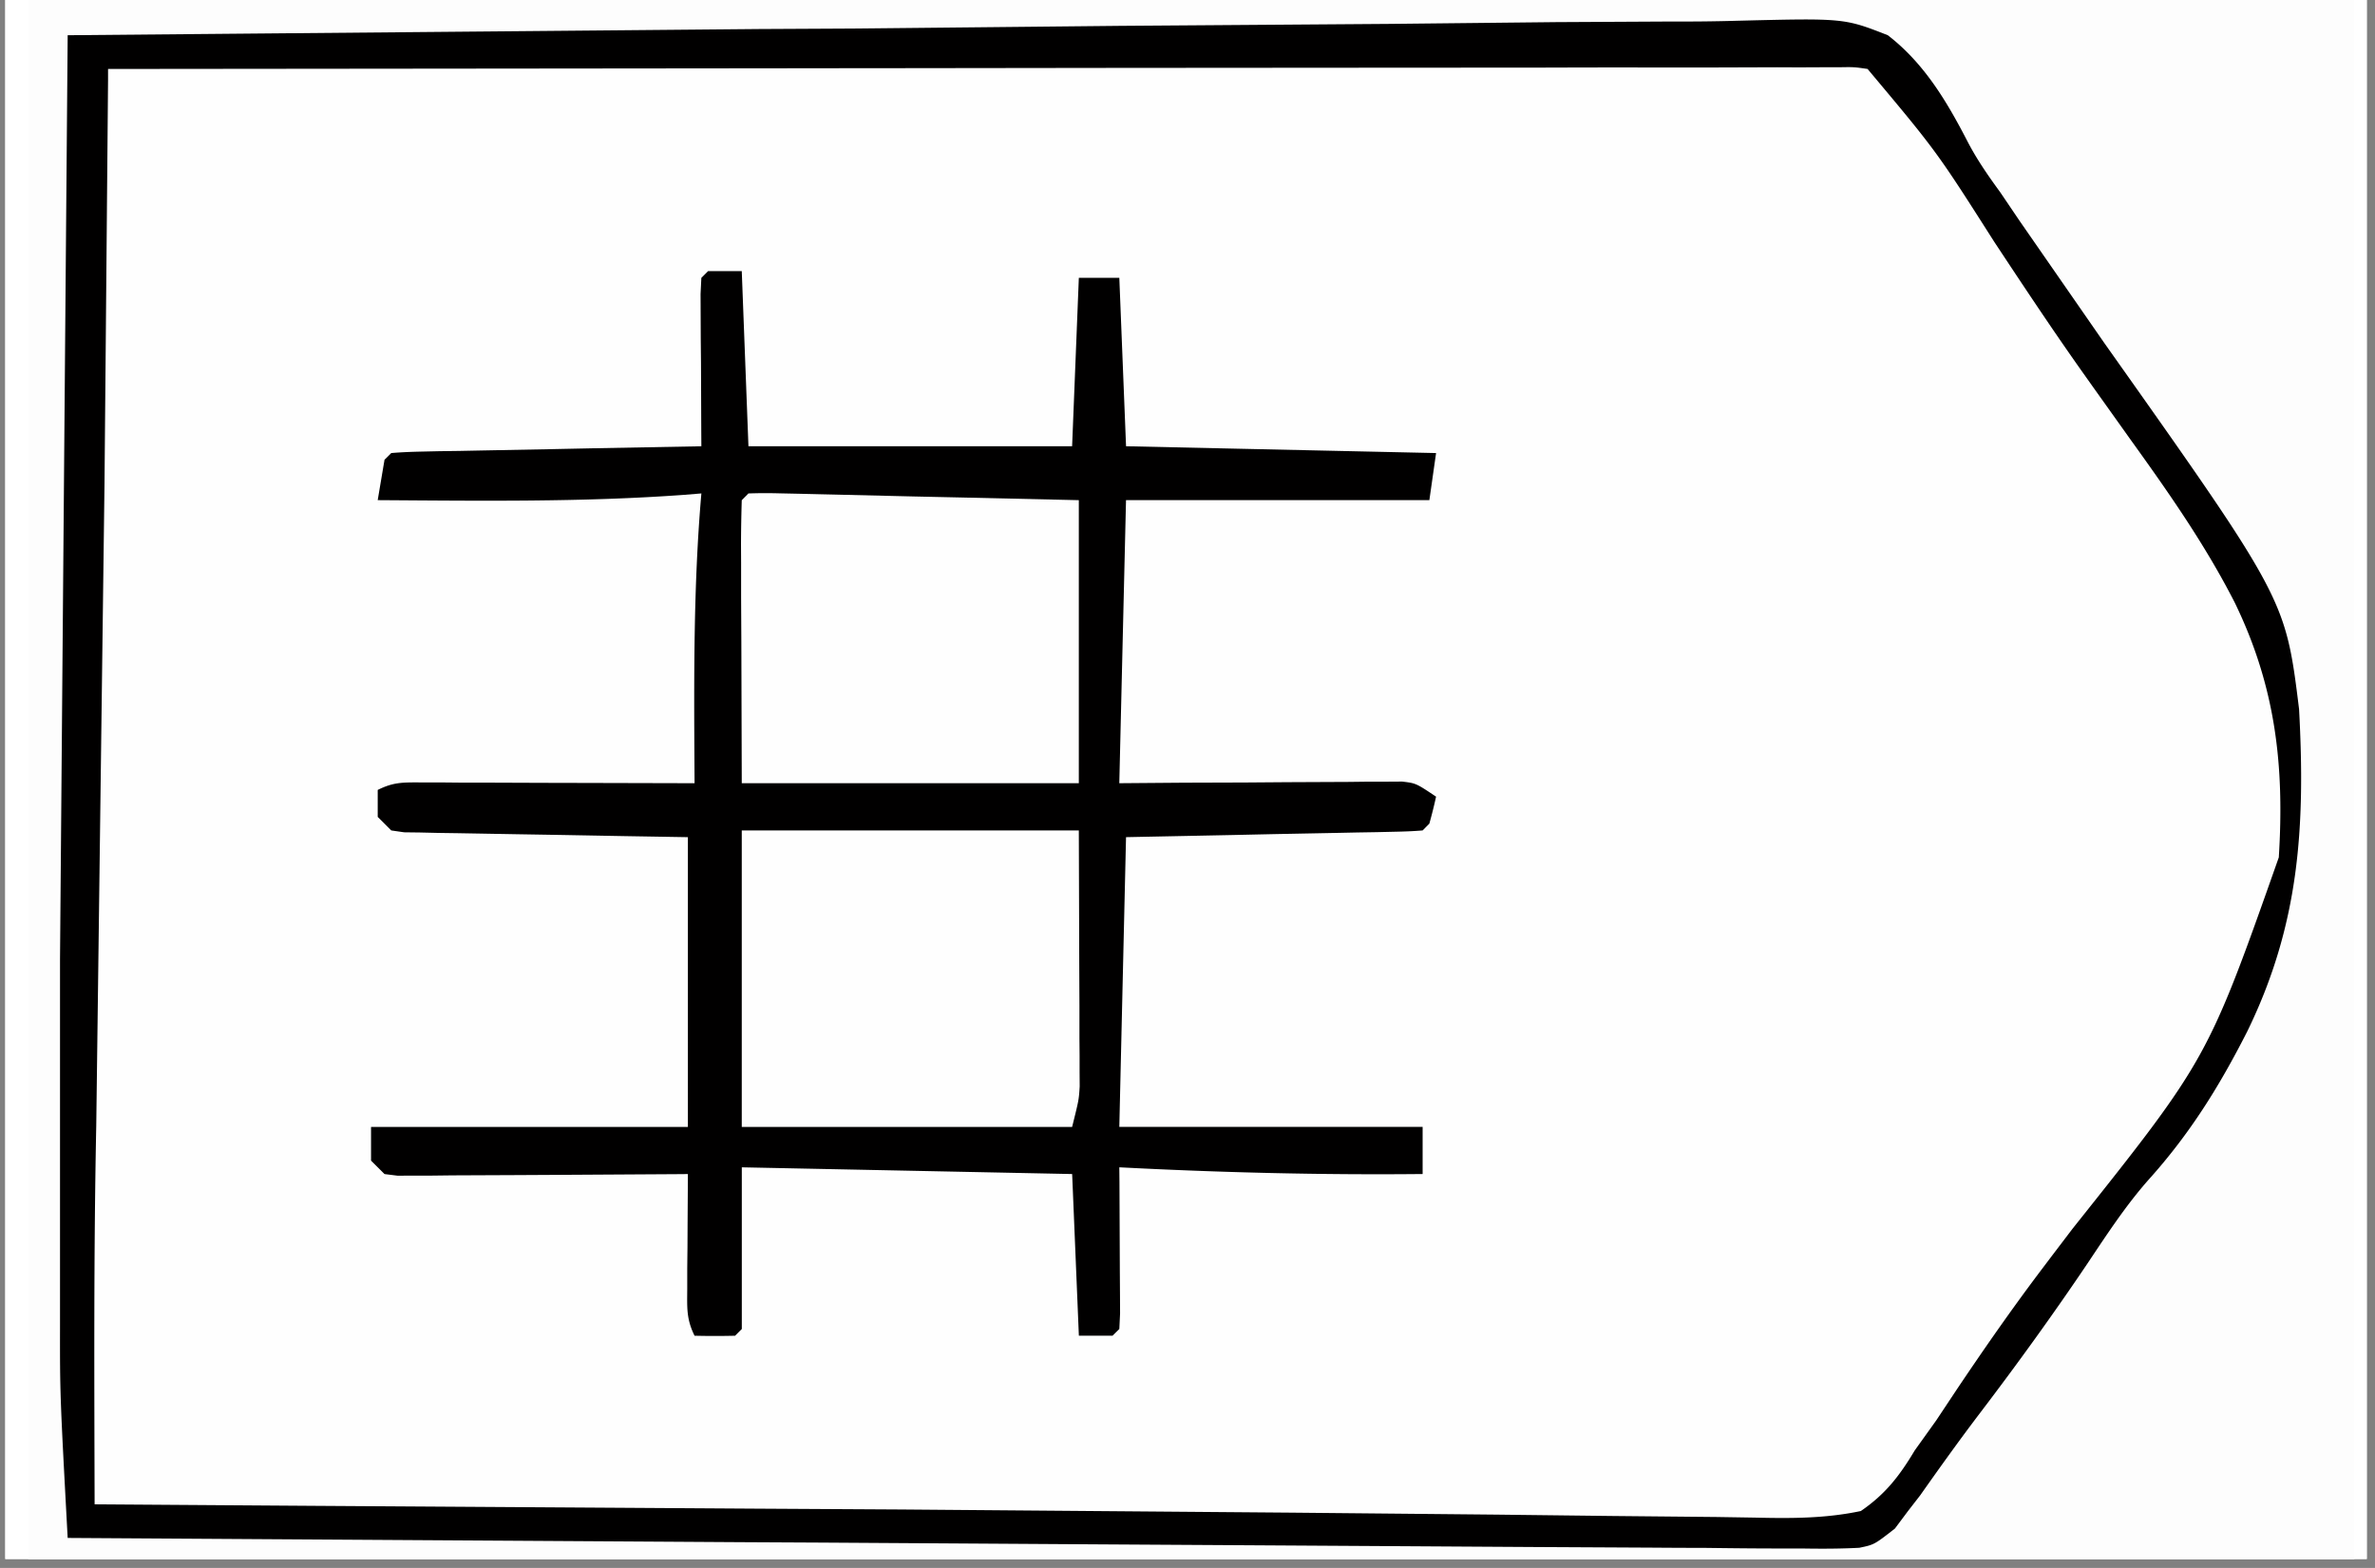<?xml version="1.0" encoding="UTF-8"?>
<svg xmlns="http://www.w3.org/2000/svg" xmlns:v="https://vecta.io/nano" width="265" zoomAndPan="magnify" viewBox="0 0 198.75 131.25" height="175" preserveAspectRatio="xMidYMid meet">
  <rect x="0" y="0" width="198.75" height="131.25" fill="#808080" stroke="none"/>
  <style>.B{clip-rule:nonzero}.C{fill:#fefefe}.D{fill:#010000}</style>
  <defs>
    <clipPath id="A">
      <path d="M.441 0h197.621v130.504H.441zm0 0" class="B"></path>
    </clipPath>
    <clipPath id="B">
      <path d="M2.375 0h194.637v130.504H2.375zm0 0" class="B"></path>
    </clipPath>
    <clipPath id="C">
      <path d="M2.375 0H193.5v130.504H2.375zm0 0" class="B"></path>
    </clipPath>
    <clipPath id="D">
      <path d="M2.375 0H124v130.504H2.375zm0 0" class="B"></path>
    </clipPath>
    <clipPath id="E">
      <path d="M2.375 0H196v130.504H2.375zm0 0" class="B"></path>
    </clipPath>
    <clipPath id="F">
      <path d="M2.375 0H100v130.504H2.375zm0 0" class="B"></path>
    </clipPath>
    <clipPath id="G">
      <path d="M2.375 0H82v130.504H2.375zm0 0" class="B"></path>
    </clipPath>
    <clipPath id="H">
      <path d="M2.375 0h76.074v130.504H2.375zm0 0" class="B"></path>
    </clipPath>
    <path id="I" d="M.441 0h197.621v130.504H.441zm0 0"></path>
    <path id="J" d="M-19.875-13.125h238.5v157.5h-238.5z"></path>
  </defs>
  <g clip-path="url(#A)" fill="#fff">
    <use href="#I"></use>
    <use href="#I"></use>
  </g>
  <g clip-path="url(#B)">
    <g fill="#fff">
      <use href="#J"></use>
      <use href="#J"></use>
    </g>
    <use href="#J" fill="#fdfdfd"></use>
  </g>
  <g clip-path="url(#C)" class="C">
    <path d="M38.027-534.125h9.016 11.754 4.191 5.582 1.645l3.707.07.563.57a44.19 44.19 0 0 1 .078 2.602v5.66 5.613l.008 6.086.008 12.094.008 14.48.008 34.992.012 16.539.016 70.852v1.789l.027 57.504.016 69.055.02 26.453.008 26.566.008 15.805v10.535 6.02 6.457l.008 1.91-.008 1.727v1.496l-.215 1.176c-1.695 1.133-1.695 1.133-3.008 1.262l-1.59-.008h-1.832l-2.031-.016-3.27-.008-3.566-.027-7.676-.027-1.332-.008-2.73-.008c-1.41 0-2.828-.008-4.234-.008-10.434-.035-20.855.016-31.277.066l-6.395.035-16.742.078-17.918.086-34.043.176-30.695.152-31.996.156-17.77.086-19.937.105-1.645.008-37.016.305-8.012.094-93.504.379h-16.41-7.227c-14.035 0-28.07-.008-42.113-.008l-40.777-.016h-1.277l-39.887-.012c-26.281 0-52.562-.008-78.848-.016-.68-1.383-.629-2.266-.629-3.805l-.008-1.719.008-1.91v-2.023-5.602-6.086-10.668l-.008-15.863v-28.328-24.785-8.324l.008-62.562v-55.629l-.008-70.75v-24.777-28.164-15.785l.008-10.512v-6.008-6.449l-.008-1.918.008-1.723v-1.488l.07-1.105.559-.57c1.031-.051 2.051-.078 3.078-.07l2.039-.008h2.266l2.395-.008 6.609-.016 7.156-.02 12.48-.023 18.324-.035 30.309-.07 44.543-.094 1.848-.012 35.031-.086 114.402-.379 12.59-.051 69.66-.527 87.867-.59 13.113-.051 104.59-.285m-471.262 718.711c.797-.062 1.602-.086 2.402-.086l1.582-.02h1.766l1.855-.016 6.199-.035 4.434-.027 40.465-.152 5.41-.02h1.363l21.797-.113 22.367-.086 12.566-.059 11.824-.035 4.336-.035c10.641-.148 10.641-.148 13.32 1.227 1.832 1.395 2.922 3.105 4.008 5.094.648.863 1.316 1.719 1.988 2.559l1.859 2.559 1.02 1.391 7.234 10.176c2.176 3.105 4.434 6.156 6.699 9.199 2.73 3.691 5.426 7.363 7.715 11.348l.926 1.602c3.336 6.164 4.426 12.43 4.348 19.371-.258 8.266-2.18 15.941-6.535 23.039-1.898 2.906-3.965 5.68-6.066 8.445l-1.078 1.43-4.598 6.008a246.12 246.12 0 0 0-6.984 9.559c-2.574 3.699-5.289 7.211-8.219 10.645l-1.098 1.754c-.762.898-.762.898-1.719 1.633-2.023.5-4.004.449-6.07.414l-1.883.012c-2.074.008-4.148-.012-6.23-.02h-4.461a1680.03 1680.03 0 0 1-10.871-.016l-12.66-.027c-7.52 0-15.047-.016-22.566-.043l-21.926-.051h-6.793l-20.863-.035c-2.523 0-5.059-.008-7.582-.008l-13.117-.035-4.375-.008a752.11 752.11 0 0 1-5.937-.027l-1.762.008-1.598-.016h-1.383l-1.109-.148-1.133-1.133c-.137-1.562-.137-1.562-.137-3.605l-.008-1.133.008-3.793v-2.715l.008-7.41v-7.84l.02-13.242.008-13.434.355-60.473.031-1.781.105-4.762.027-1.375c.023-1.039.086-2.066.145-3.094zm368.383-1.133c.82.848.82.848 1.496 1.852l.785 1.141.82 1.242 1.797 2.629.934 1.367c1.488 2.16 3.027 4.277 4.563 6.406l2.766 3.82 2.836 3.926 8.438 11.391 2.645 3.461 1.227 1.598c3.777 5.215 6.316 11.73 7.234 18.145.508 9.898-1.203 18.164-5.609 27.051-2.809 5.41-6.762 10.133-10.477 14.938l-5.953 7.961-8.426 11.344-.781 1.027-.742.988c-.508.691-1.012 1.391-1.496 2.109-.656.965-1.355 1.898-2.055 2.832-1.602.527-2.566.633-4.219.633l-1.574.008h-3.559-6.121-4.371-10.676-8.668-3.75-23.488a8681.19 8681.19 0 0 0-20.172 0h-25.902-1.246-8.652-11.656-4.289-5.832-1.719l-1.582-.008h-1.359c-1.242-.07-2.305-.215-3.48-.633-.797-1.582-.633-2.867-.625-4.641l.012-1.098.023-3.691.008-2.637.055-7.211.043-7.633.086-12.906.086-14.672.086-14.289.043-5.98.746-50.469 63.469-.543 1.348-.012 21.617-.187 22.16-.184 13.68-.121 10.492-.086 4.305-.043 5.867-.043 1.73-.027c4.84-.008 4.84-.008 7.086 1.246M-504.879 5.77c.855.879.855.879 1.668 2.02l.934 1.297.992 1.41 2.125 2.957 1.098 1.531 5.023 6.863 1.969 2.672 4.02 5.43c15.652 21.082 15.652 21.082 16.73 29.441.719 8.059.332 14.992-2.973 22.477-2.609 5.465-6.187 10.355-9.98 15.051-2.066 2.566-4.012 5.203-5.922 7.883l-8.598 11.637-1.133 1.488-1.09 1.426-.949 1.246-1.098 1.375-.633.984c-.836 1.168-1.621 2.066-2.754 2.965-2.008.57-3.934.52-6.008.477l-1.84.008c-2.031.008-4.062-.008-6.094-.027h-4.363c-3.547.012-7.09-.008-10.633-.035l-12.367-.031-22.062-.062-21.426-.07h-1.34l-5.309-.008-24.094-.059h-1.234l-15.297-.062c-1.43 0-2.855-.008-4.281-.008l-5.797-.027-1.73-.008-1.555-.008-1.355-.008-1.012-.07-.57-.562a113.74 113.74 0 0 1-.062-4.617l-.008-1.477.008-4.953v-3.535l.008-9.621V91.102l.02-19.047.008-21.68.027-44.605 62.547-.27 1.328-.008 21.289-.098 21.84-.086 13.48-.059 10.328-.043 4.242-.027 5.785-.016 1.711-.02h1.563l1.34-.008c1.246.07 2.301.25 3.484.633m70.512 0l56.336-.484 6.652-.043h1.34l21.426-.211 22.012-.164 13.57-.129 10.414-.051a172.9 172.9 0 0 0 4.27-.062c8.719-.215 8.719-.215 12.348 1.145 2.992 2.16 4.84 5.141 6.605 8.324 1.219 2.117 2.68 4.055 4.113 6.023l1.676 2.402 5.34 7.473 5.68 7.789c6.742 9.172 6.742 9.172 8.746 13.684l.699 1.504c2.543 6.594 2.352 14.473 1.34 21.387-1.855 9.32-7.734 16.434-13.359 23.816l-6.242 8.395c-3.379 4.609-6.801 9.199-10.344 13.684-.883 1.133-.883 1.133-1.555 2.336-.805 1.297-1.566 2.309-2.699 3.336-2.012.648-3.93.586-6.031.543l-1.848.012a398.65 398.65 0 0 1-6.113-.035l-4.379.008c-3.562 0-7.113-.016-10.676-.043l-12.418-.043-22.145-.07-21.508-.086h-1.34l-5.336-.008-24.18-.07h-1.246l-15.355-.059-4.289-.02-5.824-.035h-1.738l-1.562-.016-1.355-.008-1.023-.07-.559-.562c-.062-1.383-.078-2.75-.078-4.133v-1.32-4.437-3.164-8.633-9.055-15.23-17.539-15.086-9-8.488-3.094c-.008-6.82.215-13.602.637-20.41M10.172 187.965l56.117-.52 6.629-.031 1.332-.012 21.348-.215 21.926-.172 13.516-.141 10.379-.059c1.418 0 2.836-.02 4.246-.062 8.695-.223 8.695-.223 12.316 1.211 3.016 2.324 4.828 5.488 6.574 8.809 1.273 2.266 2.836 4.316 4.391 6.391l1.02 1.418 5.664 7.734 4.914 6.676.953 1.297c5.738 7.84 10.508 15.465 11.598 25.336.5 6.461-.57 11.949-2.965 17.93l-.656 1.688c-2.379 5.297-6.074 9.801-9.559 14.395l-4.035 5.461c-3.285 4.496-6.648 8.914-10.086 13.297a234.91 234.91 0 0 0-6.484 8.672c-.77 1.055-.77 1.055-1.328 1.613a34.77 34.77 0 0 1-2.379.07h-5.133c-2.039 0-4.078 0-6.121-.008h-4.371-9.43l-13.637-.008c-7.371 0-14.746 0-22.125-.008l-21.496-.012h-1.34l-6.637-.008c-18.383 0-36.758-.016-55.141-.027-.785-1.57-.629-2.832-.621-4.598v-2.23l.02-2.473.008-2.586.023-6.984.02-4.234.102-19.418.043-8.289.098-15.594.102-17.793zM-140.762 3.441h13.371 13.156l7.75-.008 15.496.063 8.531-.047 5.754-.031a104.59 104.59 0 0 0 2.715-.043c2.785-.078 5.297-.047 8.004.707 2.203 1.789 3.613 3.785 5.074 6.199l1.824 2.574 1.668 2.508a300.24 300.24 0 0 0 7.793 11.031l.984 1.34 3.953 5.316C-32.09 50.039-32.09 50.039-30.844 60.16c.508 5.93.008 10.895-2.523 16.32l-.512 1.023c-.535 1.07-1.02 2.16-1.504 3.266-2.219 4.902-5.004 8.906-8.449 13.02-2.016 2.402-3.875 4.918-5.723 7.453l-.996 1.355-2.004 2.75-3.121 4.219-1.043 1.41-1.945 2.617-.918 1.238-.906 1.176c-1.047 1.434-1.047 1.434-1.66 3.164-.758 1.676-1.527 3.086-2.832 4.398-1.703 1.117-3.414 1.246-5.422 1.41-3.238.113-6.473.078-9.711.016h-4.391c-3.148.008-6.293-.016-9.43-.051l-13.648-.086-22.133-.121-21.492-.141-1.34-.008-6.656-.023-55.148-.34-.035-44.996-.008-20.895-.008-18.215-.008-9.637v-9.078l-.012-3.328v-4.555l-.008-1.324c.008-2.75.25-5.395.641-8.117 24.344-.691 48.684-.656 73.027-.641M-653.816 186.84l56.227-.316 6.648-.027h1.328l21.402-.137 21.957-.105 13.543-.086 10.398-.027 4.262-.043c8.762-.137 8.762-.137 12.039.742 1.996 1.145 3.121 2.672 4.293 4.645l.789 1.563a72.81 72.81 0 0 0 1.738 2.387l1.535 2.23c2.223 3.191 4.496 6.348 6.836 9.449 18.617 24.656 18.617 24.656 20.008 32.262.148 1.289.262 2.578.34 3.875l.102 1.242c.504 6.824-.484 12.293-3.457 18.457-3.387 6.734-7.793 12.555-12.402 18.5-2.082 2.691-4.086 5.43-6.066 8.195a438.06 438.06 0 0 1-10.891 14.523l-.812 1.453-1.449 1.367c-1.965.43-3.898.371-5.902.336l-1.844.008a533.56 533.56 0 0 1-6.125-.023h-4.391a1088.46 1088.46 0 0 1-9.449-.02l-13.672-.035-22.176-.051-21.539-.059h-1.348l-6.652-.012-55.27-.145c-.406-3.57-.641-7.074-.605-10.668v-1.426l.035-4.695.016-3.391.051-9.152.055-9.59.094-18.125.121-20.645.234-42.457M9.043 5.77l62.727-.219h1.332l21.348-.086 21.906-.07 13.52-.051 10.359-.016 4.254-.027 5.797-.008 1.703-.035c1.539.027 2.828.094 4.297.512 1.434 1.141 2.402 2.41 3.387 3.949l1.047 1.418.871 1.305 1.012 1.496 1.055 1.563 2.246 3.332 1.133 1.684 4.832 7.113.898 1.316a264.63 264.63 0 0 0 5.594 7.855c5.426 7.402 11.184 15.469 12.34 24.813.543 7.719-.508 13.945-3.863 20.965-2.91 5.93-6.594 11.09-10.629 16.305-3.016 3.922-5.93 7.883-8.703 11.98-1.781 2.617-3.605 5.203-5.473 7.762l-.742 1.012a74.92 74.92 0 0 1-1.398 1.867 44.52 44.52 0 0 0-1.488 2.066c-.82 1.125-1.609 2.023-2.68 2.914-1.762.551-3.43.508-5.27.457h-1.602c-1.77 0-3.535-.027-5.312-.051l-3.84-.02-10.508-.086-11.09-.066-19.16-.148-22.844-.164-7.086-.043-13.992-.086-1.375-.008-45.727-.348.164-33.352.684-54.262.277-32.539"></path>
  </g>
  <g clip-path="url(#D)" class="D">
    <path d="M-258.672-506.168c2.438 1.07 3.785 2.281 5.496 4.297 1.203 1.953 1.68 3.906 2.223 6.102.406 1.547.848 2.586 1.625 4.02 2.566 1.254 5.082 1.418 7.898 1.695 1.566.469 3 1.055 4.512 1.695l.164-1.141c.711-4.34 1.539-8.809 4.063-12.5 1.324-1.582 2.508-2.691 4.234-3.848 1.555-.355 1.555-.355 3.391 0 2.852 2.387 4.883 5.566 6.203 9.023 1.148 3.328 1.355 6.469 1.477 9.977l.07 1.602c.086 2.16.148 4.313.148 6.473 6.109 2.258 6.109 2.258 12.41 3.949l-.277-1.234c-1.098-6.008-.977-13.469.813-19.297 1.375-3.43 2.914-6.879 5.625-9.473 1.73-1.02 1.73-1.02 3.676-1.48 2.004.461 2.004.461 3.059 1.281 2.602 2.742 4.148 5.695 5.152 9.328.965 4.27 1.832 8.586 1.691 12.977l2.828.563c.563 1.449.563 1.449.563 3.387-.883.84-.883.84-2.066 1.711-2.836 2.371-4.09 5.023-5.516 8.371l-.742 1.613c-1.461 3.297-2.195 6.141-2.395 9.746 1.805.328 1.805.328 3.941 0 1.113-.969 2.047-2.016 3.023-3.113l.926-.84c1.66.035 1.66.035 2.828.563v2.258c-1.922 2.188-4.148 4.328-6.777 5.645.363 2.047.926 3.898 1.66 5.844.879 2.359 1.641 4.691 2.289 7.121l2.828.57c-.547 1.887-1.074 3.305-2.23 4.895-1.359 2.195-1.801 4.098-2.281 6.598-.926 4.262-1.937 7.535-4.695 11.039-1.512 1.156-1.512 1.156-3.457 1.719-2.004 0-2.004 0-3.715-.648-1.676-1.035-1.676-1.035-2.687-2.508l-.789-1.703-.836-1.812c-.953-2.266-1.738-4.516-2.437-6.867l-1.84-.328-2.43-.441-1.203-.215a70.57 70.57 0 0 1-7.508-1.832l-.027.977c-.25 4.332-1.484 8.09-3.352 12-1.273 1.832-1.273 1.832-2.828 2.816-1.727.52-3.266.719-5.074.563-1.555-.734-1.555-.734-2.824-2.258a34.66 34.66 0 0 1-5.074-16.355c-.043-2.637-.035-5.262 0-7.891l-4.305-1.375-1.219-.398c-2.289-.727-4.5-1.289-6.887-1.617l.285 2.086c.797 7.555.156 14.781-2.473 21.957-.699 1.582-1.418 2.773-2.437 4.199-1.469 1.012-2.305 1.43-4.016 1.801-1.594.078-2.465-.055-3.891-.777-1.719-1.332-2.965-2.699-3.914-4.652-1.426-3.969-2.258-7.867-2.879-12.023l-.293-1.879-.691-4.504-2.258-.562c.105-1.27.105-1.27.563-2.824l1.277-.883c2.188-1.945 3.027-4.203 4.148-6.871l.66-1.488 1.813-4.297.547-1.297c.43-1.055.793-2.137 1.148-3.215-.371-1.918-.371-1.918-1.133-3.379-1.367.23-2.152.48-3.242 1.371l-.949.953c-1.02.926-1.02.926-2.016 1.625-1.648-.078-1.648-.078-2.816-.57-.035-1.445-.035-1.445.563-3.379 1.555-1.523 3.23-2.812 5.082-3.953h1.125l-.363-1.02-1.609-4.547-.57-1.609-.543-1.527-.504-1.41c-.363-1.168-.363-1.168-.363-2.301l-1.086-.379-1.168-.742c-.598-1.309-.598-1.309-.562-2.82l1.359-1.234c1.605-1.496 1.605-1.496 2.012-3.641l.293-2.281c.797-5.066 2.43-8.887 5.574-12.977 1.445-1.531 1.832-1.832 3.984-2.187m100.73 523.789c1.133.207 1.133.207 2.254.563l.57.559c.02 1.133.02 2.258 0 3.391l1.09.121c2.93.75 5.508 2.316 8.168 3.742l1.324.684 1.184.633c1.434.543 2.504.578 4.027.457 1.348-.648 1.348-.648 2.645-1.547 2.004-1.289 3.844-2.18 6.102-2.934 1.391-.465 1.391-.465 2.539-1.156.82-1.391.941-2.316 1.125-3.949 1.063-.355 1.063-.355 2.254-.562l1.133 1.121V21l1.695-.562c6.445-.449 12.523 0 18.617 2.258 2.918 1.574 5.555 3.336 7.328 6.207-.035 2.152-.34 3.551-1.41 5.43-3.363 3.195-7.336 4.625-11.789 5.746-4.797 1.055-9.551.813-14.441.668l-.562 11.844 1.695-.562c7.148-.527 14.148.285 20.691 3.379 2.125 1.289 3.992 2.43 5.469 4.445.348 1.199.348 1.199.391 2.781-.734 2.195-1.738 3.293-3.414 4.852-3.457 2.738-7.582 3.984-11.859 4.848-2.297.184-4.57.164-6.871.105l-6.102-.105v12.406l2.258-.562c6.688-.562 13.73.32 19.895 3.078 2.281 1.324 4.105 2.523 5.488 4.824.266 1.797 0 3.344-.562 5.074-1.035 1.625-2.266 2.473-3.949 3.379-5.801 2.336-11.168 3.484-17.414 3.426l-1.504-.012-3.648-.023-.562 2.816-2.824.563-.035-2.039c-.234-1.305-.234-1.305-1.09-2.473-2.039-1.09-4.078-1.844-6.266-2.578-1.574-.527-2.93-1.176-4.348-2.023-1.684-1.156-1.684-1.156-3.387-1.07-2.102.699-3.977 1.633-5.93 2.672-1.52.75-3.043 1.297-4.648 1.84-1.383.484-1.383.484-2.5 1.16-.734 1.754-.734 1.754-.57 3.387l-1.684.563-1.695-.562c-.387-1.164-.387-1.164-.57-2.254l-.949.035c-7.613.25-14.727.188-21.684-3.348-1.937-1.434-3.113-2.566-4.441-4.59-.312-1.687-.312-1.687 0-3.379 1.008-1.945 2.039-3.199 3.707-4.617 5.027-2.656 11.484-3.883 17.164-3.84 2.273.098 4.512.328 6.773.555V72.332l-5.781.105c-6.102.043-11.527-.492-16.965-3.469-1.781-1.098-3.273-2.195-4.547-3.863-.352-1.234-.352-1.234-.32-3.172.539-2.016.539-2.016 1.695-3.492 4.703-3.797 9.051-5.102 14.953-6.242 3.75-.336 7.266-.348 10.965.391V40.184l-2.824.563c-7.242.578-13.035-.684-19.687-3.52-2.094-1.047-3.25-1.867-4.641-3.777-.492-1.73-.492-1.73-.461-3.457.625-1.945 1.418-2.965 2.793-4.48 4.426-2.973 9.41-4.406 14.668-5.074 7.016-.379 7.016-.379 10.152.563l.242-1.375.32-1.441zm-224.25-.219c1.418.219 1.418.219 2.402.996l.953 1.055c1.375 1.289 2.375 2.047 4.184 2.617l1.84.418c5.418 1.449 10.145 4.098 15.063 6.723l4.148 2.199 2.559 1.363c2.793 1.469 5.609 2.543 8.633 3.457l-.094-1.969c.008-2.586.605-4.668 1.539-7.055l.457-1.191c1.105-2.715 2.352-5.016 4.461-7.098.969-.734.969-.734 2.73-1.41 1.625.113 1.625.113 3.008.805 2.473 1.719 3.922 4.035 5.383 6.637 1.418 3.656 1.938 7.395 2.258 11.281 2.367-1.098 4.398-2.055 6.316-3.844l1.582-1.23c1.625.105 1.625.105 2.816.563-.777 2.273-1.734 3.883-3.379 5.637-1.641.719-1.641.719-3.422 1.34-1.848.805-1.848.805-3.344 2.051-.754 1.988-.969 3.836-1.227 5.953-.461 3.078-1.738 5.77-3.043 8.57l-.684 1.484c-.898 1.91-1.781 3.668-2.945 5.422a10.65 10.65 0 0 0 1.156 4.02c.535 1.063.535 1.063.535 2.75 3.785-.598 7.391-1.383 10.719-3.383 1.426-1.434 1.426-1.434 2.254-2.816 1.09.172 1.09.172 2.258.563l.559 1.695c-1.348 2.438-2.809 4.043-5.07 5.633-1.887.719-1.887.719-3.848 1.273l-1.988.57-1.504.414c0 1.676.27 2.602.813 4.16 1.98 6.508 1.531 12.93.32 19.535-.344 1.133-.727 2.266-1.133 3.379 4.191-1.027 4.191-1.027 7.848-3.152.848-1.004.848-1.004 1.746-2.484l2.258.563c.363 1.004.363 1.004.559 2.258-.812 1.609-2.027 2.773-3.379 3.949-3.457 2.172-7.301 2.82-11.285 3.383l-.562 1.691c-1.184 1.188-2.465 2.059-3.949 2.82-1.66.113-1.66.113-3.387-.562a61.07 61.07 0 0 1-1.937-1.547c-2.273-1.809-4.504-2.523-7.258-3.355-6.777-2.133-13.148-5.66-19.465-8.879l-1.488-.75-1.293-.668c-2.051-.957-4.184-1.641-6.355-2.289l-.043 1.02c-.32 4.66-1.555 8.723-3.906 12.77-1.07 1.375-2.031 2.594-3.387 3.699-1.375.527-1.375.527-2.816.563-2.402-.941-4.191-2.777-5.844-4.711-2.531-4.074-3.137-9.215-3.75-13.902l-3.035 1.902-1.703 1.07c-1.477.918-1.477.918-2.59 2.102-1.488.07-1.488.07-2.828 0-.121-1.277-.121-1.277 0-2.816 1.738-2.207 4.125-3.891 6.664-5.043 1.797-.602 1.797-.602 3.492-.602l-.051-1.715c.145-6.516 2.453-12.129 5.746-17.645.613-1.055 1.184-2.074 1.641-3.207-.102-1.648-.43-2.547-1.164-4.008-.527-1.066-.527-1.066-.527-2.758-4.754 1.035-8.496 2.039-12.238 5.254l-1.305.953c-1.297-.141-1.297-.141-2.258-.562.148-1.273.148-1.273.57-2.82 1.84-2.309 4.09-4.055 6.75-5.309 3.957-1.461 3.957-1.461 5.66-1.461l-.492-1.25c-1.57-4.582-1.996-8.734-2.012-13.559l-.02-1.719c.043-3.77.676-7.004 1.953-10.547-3.508 1.254-6.316 2.551-9.145 5.031l-1.008.605c-1.254-.191-1.254-.191-2.258-.562-.113-1.289-.113-1.289 0-2.816 1.523-2.051 3.629-3.512 5.895-4.645a54.75 54.75 0 0 1 5.609-1.953c2.859-.848 4.633-1.84 6.715-4.012.969-.672.969-.672 2.367-.891m-21.148-405.363c1.754-.387 3.328-.387 5.082 0 1.469 1.109 2.445 2.379 3.379 3.953a71.81 71.81 0 0 1 1.133 2.816l1.625-.594 3.215-1.168c6.371-2.301 13.664-2.379 20.328-1.238 3.891.824 7.313 2.043 10.543 4.375 1.055.977 1.859 1.938 2.645 3.137.426 1.836.426 1.836 0 3.953-1.797 2.309-3.957 3.957-6.574 5.266a42.99 42.99 0 0 1-19.941 2.637c-2.875-.539-5.668-1.367-8.461-2.258l-.102 1.348c-.676 6.164-2.687 11.531-4.969 17.266l1.668-.703 2.246-.922 1.09-.461c4.477-1.824 8.813-2.652 13.645-2.645l1.391.008c5.289.105 10.684.988 15.367 3.57 2.215 1.395 3.215 2.371 4.641 4.531.32 1.695.32 1.695 0 3.391-1.02 2.09-2.238 3.523-4.121 4.863-5.309 3.043-11.859 4.055-17.918 4.219-5.168-.137-9.937-1.469-14.629-3.578-1.184-.535-1.184-.535-2.82-.43l.563 1.199c2.379 5.387 4.125 10.91 3.949 16.848l1.887-.613c7.309-2.332 12.719-2.687 20.316-1.027 4.383 1.098 8.09 2.23 11.461 5.332 1.082 1.188 1.816 2.215 2.16 3.789-.301 1.668-.684 2.254-1.727 3.563-2.672 2.879-5.785 4.348-9.508 5.516-6.129 1.563-12.359 2.168-18.574.801-3.238-.941-6.379-2.309-9.395-3.82l-.145 1.203c-.539 2.055-1.34 3.344-2.68 5.004-1.617 1.09-1.617 1.09-3.379 1.695-1.73 0-1.73 0-3.391-.57-2.195-1.781-3.371-3.621-4.512-6.199-2.27.305-4.328.848-6.488 1.617-6.25 2.18-11.695 2.23-18.227 1.063-4.133-.914-7.754-2.066-11.105-4.695-1.41-1.371-1.41-1.371-1.973-3.066-.25-1.832-.25-1.832 0-3.941 1.09-1.937 2.422-3.355 4.313-4.523 2.973-1.605 5.922-2.344 9.223-2.957l1.453-.293c4.719-.906 8.719-.871 13.359.398l1.184.313 3.18.855 2.266.559-.059-.992c-.219-6.422 1.734-11.945 4.57-17.617l-.992.352-4.477 1.582-1.559.563-1.512.527-1.391.492c-5.359 1.688-11.32 1.539-16.777.332-3.863-.969-7.836-2.043-11.094-4.41-1.254-1.34-1.609-2.16-2.258-3.949-.137-1.973-.137-1.973.57-3.953 1.961-2.41 4.348-4.012 7.191-5.246 6.086-2.16 12.973-2.93 19.367-1.895 4.52.898 8.789 2.258 12.93 4.324l-.699-1.695c-2.367-5.758-4.055-10.59-3.812-16.918l-1.617.465c-7.187 2.059-13.543 2.922-20.949 1.223-3.793-.969-7.75-2.023-10.934-4.367-.965-.984-1.449-1.766-1.977-3.043-.312-1.434-.363-2.43-.07-3.875 1.445-2.324 3.613-3.863 5.965-5.211 6.602-2.922 14.008-3.277 21.113-2.68 2.332.391 4.527.961 6.773 1.695l2.395.664 1.559.457.82-1.07 1.078-1.391 1.074-1.395c.977-1.219.977-1.219 2.098-2.352m-203.23 586.93c1.844.277 2.422.527 3.848 1.617 2.395 2.273 3.508 4.625 4.762 7.688l1.125 6.77 29.902-.562 2.254-8.465c1.574-2.559 2.82-4.02 5.039-5.957 1.73-.812 1.73-.812 3.699-.914 1.895.637 2.473.941 3.777 2.324 2.93 3.828 4.07 8.359 4.969 13.012l9.594.563v3.387l-.562.563a103.84 103.84 0 0 1-4.27.035l-1.219-.008-2.98-.027.184 2.223c-.035 8.02-4.039 15.586-7.512 22.598h16.359v3.387h-15.797l2.152 4.688c3.137 7.027 4.27 12.465 4.051 20.133h9.031l.563 1.684-.562 1.695-9.59.563-1.203 4.234c-.961 3.207-2.016 5.898-4.141 8.523-.992.902-1.875 1.418-3.121 1.914-1.941-.035-1.941-.035-3.949-.562-1.555-1.305-1.555-1.305-2.824-2.828l-.848-.969c-1.105-1.684-1.547-3.328-2.074-5.266l-.586-2.098c-.434-1.816-.434-1.816-.434-3.512l-29.902.563-2.82 9.023c-1.668 2.594-2.582 3.988-5.078 5.648-1.582.207-1.582.207-3.383 0-1.711-.824-2.918-1.594-4.027-3.156-1.598-2.965-2.469-6.215-3.402-9.449-.32-1.445-.32-1.445-1.039-2.066-1.605-.129-3.215-.234-4.82-.312l-1.383-.078-3.379-.172a69.6 69.6 0 0 1 0-3.379l.559-.57c1.047-.07 1.047-.07 2.359-.07h1.297c1.633.086 3.199.348 4.805.641l.027-1.539c.336-8.738 2.945-15.762 7.313-23.281h-16.359v-3.387h16.359l-2.117-4.516c-2.965-6.551-5.109-13.027-4.66-20.305h-9.582v-3.949l10.152-.562.883-4.195c.828-3.57 1.934-6.187 4.371-9.008 1.34-1.27 2.359-1.977 4.191-2.309m551.863-706.512h2.828l.563 24.82 6.203-3.383c1.281-.57 2.574-1.098 3.883-1.59l1.789-.684c6.074-2.012 13.766-1.883 20.016-.707 3.895.984 7.75 2.211 10.984 4.668 1.199 1.34 1.199 1.34 1.691 2.828-.078 2.039-.363 3.527-1.25 5.367-1.559 2.168-3.535 2.906-5.914 4.02-6.258 2.559-13.152 3.586-19.879 2.707-6.23-1.238-11.891-4.203-17.523-7.02v31.023l11.848-5.645c7.555-1.883 14.598-2.117 22.141-.059 3.457 1.191 6.25 2.75 9.059 5.102.949 1.164.949 1.164 1.453 2.539.066 1.445.066 1.445-.219 2.82-1.27 2.176-2.633 3.516-4.797 4.832-4.121 1.711-8.469 3.266-12.973 3.387l-1.906.078c-7.66.199-13.543-1.711-20.391-4.867-1.969-.926-1.969-.926-4.215-1.418v23.688h-2.82c-.957-1.902-.629-4.07-.621-6.172v-1.512l.016-4.789.012-3.254.023-7.961-1.977.953-2.602 1.234-1.305.625c-5.836 2.766-11.652 4.27-18.152 3.809-5.234-.594-10.68-1.512-15.199-4.398l-1.375-1.098-1.031-.699c-.906-1.34-1.262-2.664-1.406-4.273.18-1.227.18-1.227.863-2.445 1.789-2.187 3.742-3.969 6.344-5.102 7.27-2.316 15.332-3.152 22.832-1.582 4.488 1.48 8.738 3.633 13.008 5.648l-.562-29.344-10.715 4.516c-7.062 2.023-12.723 2.117-19.895.551-3.508-.914-6.977-1.961-9.922-4.141-.789-.812-.789-.812-1.773-2.609-.379-1.609-.398-2.906 0-4.512 1.367-2.23 2.465-3.156 4.652-4.582 6.645-2.965 14.059-3.961 21.27-3.441 6.352.684 11.328 3.891 16.945 6.891zm-377.965 247.07l1.695.559v19.184l8.461-.562c5.289.461 9.973 2.086 14.664 4.516l3.207 1.582 2.438 1.234-.285-1.641c-.355-2.551-.355-5.066-.336-7.637v-1.492l.016-4.703.012-3.207.023-7.832a48.76 48.76 0 0 1 2.828 0l.559.559c.047.84.055 1.668.047 2.508l-.012 1.617-.016 1.754.008 3.656-.008 5.793c-.027 1.859-.008 3.719 0 5.578l-.035 1.734c.027 1.609.094 2.914.578 4.438 1.348 1.34 2.785 2.074 4.512 2.824l1.418.813c4.703 2.422 10.18 4.625 15.512 4.824l6.207-1.121v-34.418l2.816-.559 1.695 1.129c.199 1.395.199 1.395.191 3.184v2.012l-.027 2.188-.008 2.242-.043 5.875-.035 6-.078 11.777 2.715-1.012 1.52-.57c1.434-.684 2.18-1.289 3.172-2.508l1.055-1.547 2.816.559c-.137 1.516-.137 1.516-.562 3.391l-2.254 2.816-7.898 2.82-.562 24.258c5.238-2.25 5.238-2.25 7.258-4.445l1.203-1.199 1.234-.035 1.02.605a36.79 36.79 0 0 1 1.133 2.254c-2.461 2.508-4.785 4.195-8.07 5.492l-1.824.734-1.391.543-.027 1.895-.121 6.957-.043 3.02-.086 4.32-.008 1.367c-.035 1.262-.035 1.262-.277 3.309l-1.695 1.125h-2.254c-.883-1.762-.562-3.621-.492-5.551l.035-1.32.137-4.195.094-2.832.227-6.969-1.895.277c-6.246.879-10.715-.441-16.723-2.535l-9.594-3.949-.562 26.512-2.816.563-.57-29.332c-11.582-6.129-15.141-6.77-28.199-6.77v36.102l-1.695.57-1.695-1.133c-.207-1.441-.207-1.441-.187-3.285v-2.09l.023-2.258.012-2.309.043-6.086.023-6.207.086-12.172c-2.66.711-4.441 1.262-6.453 3.176l-1.16 1.078-.848.82c-1.098-.422-1.098-.422-2.254-1.121-.422-1.203-.422-1.203-.562-2.258.719-.734 1.445-1.445 2.18-2.152l1.234-1.211c1.66-1.148 1.66-1.148 7.305-2.844l.559-23.695c-4.812 1.531-4.812 1.531-7.898 4.512-1.547.492-1.547.492-2.816.57l-.562-.57c-.215-1.27-.215-1.27 0-2.816 1.84-2.293 4.078-3.898 6.77-5.074l3.949-1.133.023-1.789.121-6.578.043-2.855.086-4.086.012-1.297c.035-1.195.035-1.195.273-3.133zM59.254 22.695h2.82l.559 14.66h27.086l.563-14.098h3.387l.563 14.098 25.945.57-.562 3.941H94.23l-.562 23.695 5.367-.043 5.145-.016 3.578-.027 5.133-.023 1.625-.02h1.504l1.32-.008c1.152.137 1.152.137 2.836 1.262-.164.762-.355 1.512-.562 2.258l-.562.57c-.777.066-1.562.094-2.34.109l-1.504.035-1.641.027-1.668.035-5.289.102-3.578.078-8.801.176-.562 24.254h25.383v3.945c-8.477.086-16.922-.121-25.383-.562l.012 1.234.023 5.5.008 1.945.012 1.84.008 1.711-.062 1.305-.57.563h-2.816l-.562-13.535-27.645-.562v13.535l-.562.563c-1.133.027-2.258.027-3.391 0-.699-1.406-.621-2.367-.613-3.949v-1.687l.02-1.762.008-1.781.027-4.355-.961.008-9.828.059-3.672.02-5.262.023-1.668.02h-1.539l-1.359.008-1.098-.137-1.129-1.125v-2.82h26.516V70.078l-5.395-.09-5.152-.094-3.586-.059-5.148-.09-1.625-.023-1.516-.035-1.32-.016-1.082-.156-1.133-1.133v-2.258c1.332-.664 2.109-.629 3.59-.629h1.547l1.656.016h1.703l5.402.02 3.656.008 8.961.023-.008-1.254c-.043-7.691-.086-15.336.578-23.004l-1.484.121c-8.523.617-17.051.496-25.602.441l.57-3.379.563-.562c.813-.07 1.625-.102 2.445-.121l1.574-.035 1.711-.023 1.746-.035 5.531-.105 3.742-.078 9.203-.172-.008-1.277-.023-5.734-.02-2.023-.008-1.926-.008-1.781.066-1.355zm3.949 182.195c1.238.207 1.238.207 2.258.563.414 1.289.414 1.289.563 2.82-.875 1.012-.875 1.012-2.117 1.977l-2.395 2.535-1.695 7.34 24.262.563.559-5.074c.59-2.984 1.652-5.242 3.598-7.582 1.234-1.316 2.074-2.023 3.707-2.863l1.156-.277 1.133 1.125c-.113 1.105-.113 1.105-.562 2.258l-1.59 1.59c-2.559 3.043-2.559 3.043-4.051 10.824h34.977l.559 2.254c-.594.977-.594.977-1.691 1.695-1.531.199-1.531.199-3.398.191h-2.125l-2.289-.027-2.352-.008-6.164-.043-6.301-.035-12.348-.078.508 3.734.285 2.109c1.047 6.336 3.977 11.98 6.543 17.844l28.211.563 1.121 3.387-.559.563c-.812.051-1.637.07-2.449.07h-1.57l-1.711-.008-1.746-.012c-1.852 0-3.691-.008-5.539-.016-1.246 0-2.492 0-3.742-.008-3.062 0-6.129-.012-9.199-.027l.824 1.719 1.07 2.285.535 1.133c3.094 6.594 3.777 11.48 3.777 19.121h19.75l.559 1.695-1.121 2.254h-19.75l-2.254 9.027c-1.461 2.152-2.723 3.848-4.512 5.637a81.57 81.57 0 0 1-3.387 0c-.398-1.004-.398-1.004-.562-2.258.727-.984.727-.984 1.797-2.004 2.445-2.605 3.395-5.344 4.406-8.715l.563-1.687-24.258.563-1.695 6.77c-1.262 3-2.43 5.316-5.074 7.332-1.867.18-1.867.18-3.387 0l-.562-2.258 1.055-.422 1.203-.703c.594-1.043.594-1.043 1.129-2.254l.563-1.195.563-1.242.563-1.23c.699-1.734 1.184-3.559 1.695-5.359H34.434l.563-3.387.563-.562c1.113-.051 2.219-.07 3.324-.062h2.164l2.34.012h2.395l6.293.008 6.422.016 12.609.027.008-2.715.008-1.52c-.094-5.586-2.652-11.137-5.098-16.074l-.781-1.777-1.477-1.609c-2.16-.52-4.293-.469-6.516-.449l-1.918-.027-6.094-.016-4.121-.035-10.121-.035v-3.949h26.516l-3.949-9.027c-2.008-5.645-2.82-9.109-2.82-15.223H34.996v-3.949h20.871l.563-5.074c.586-3.027 1.398-5.516 3.387-7.902 1.09-1.184 2.023-1.91 3.387-2.82M-610.379 23.816h2.824c.648 2.078.633 4.023.625 6.184l-.012 1.133-.016 3.543-.008 2.422-.027 5.902 1.191-.043c3.441-.07 6.387.164 9.672 1.211l1.082.301c4.355 1.324 8.113 3.34 12.316 5.301V24.391l2.254-.574 1.695.574.559 28.199c11.801 5.559 11.801 5.559 23.699 6.766l.563-34.965 2.816-.574.57.574c.055 1.07.063 2.141.063 3.215v2.09l-.008 2.273v2.309l-.02 6.094-.008 6.219-.027 12.207 4.055-.988 1.148-.266c2.516-.641 4.199-1.461 6.078-3.262l1.129-1.691c1.055.137 1.055.137 2.258.559.641 1.16.641 1.16 1.121 2.258-2.738 3.137-5.113 4.762-9.02 6.207l-6.207 1.695-.562 24.258c5.988-1.594 5.988-1.594 10.719-4.516l.879-1.027.813-.664c1.516.172 1.516.172 2.82.559-.141 1.559-.141 1.559-.562 3.391-1.434 1.945-3.293 2.957-5.445 3.977-2.922 1.176-6.059 2.223-9.223 2.223v20.875l-2.824.563-.562-.562c-.051-1.504-.07-3-.062-4.504l.012-1.355.016-4.332.008-2.922.027-7.191-1.719.023-2.281.027-2.258.035c-6.551-.258-12.141-3.562-18.004-6.293l-.559 26.512h-3.949v-28.77c-6.457-3.594-6.457-3.594-13.086-6.207l-2.066-.664c-3.051-.676-3.051-.676-9.109-.457l-.562 36.098h-2.824l-.562-.57a70.05 70.05 0 0 1-.062-3.266v-2.129l.012-2.309v-2.352l.016-6.187.008-6.32.027-12.406-3.484.996-1.961.563c-2.395.891-4.027 2.16-5.895 3.863l-1.07.785h-2.258c-.387-.949-.387-.949-.559-2.254.594-1.633 1.406-2.586 2.738-3.691 3-2.145 6.039-3.527 9.672-4.211h2.816v-24.82c-6.109 1.91-6.109 1.91-10.699 5.422l-1.148.785c-1.547.113-1.547.113-2.82 0-.422-.949-.422-.949-.559-2.254 2.184-3.184 5.105-4.973 8.461-6.77 2.27-.863 4.32-1.133 6.766-1.133l-.008-1.738-.02-6.387-.016-2.77-.008-3.977-.012-1.25c0-2.922 0-2.922.625-4.187m398.844-411.777l2.258.57v25.945h25.953l.563 1.695-.562 2.254h-25.953v27.637h26.516v3.953l-.562.563c-.812.051-1.633.066-2.445.066h-1.602l-1.684-.008-1.547-.008c-1.91 0-3.82-.008-5.73-.02l-12.945-.031v25.949l-2.82.563-.559-.562c-.055-.82-.07-1.633-.07-2.445v-1.598l.008-1.687.008-1.547.02-5.73.035-12.941h-27.648l.051 17.027.008 3.191.012 1.688v2.988l-.07 1.055-.562.563a48.36 48.36 0 0 1-2.816 0c-.668-1.332-.633-2.109-.633-3.586v-1.566l.008-1.641v-1.504l.02-5.594.035-12.621h-27.078l.563-2.82c1.176-.848 2.023-1.098 3.449-1.262l1.293.008h1.488l1.555.02h1.445l5.297.035 11.988.066-.562-27.637h-26.516v-3.949l2.016-.043 7.414-.164 3.195-.07 4.617-.105 1.434-.035 1.375-.023 1.184-.035c1.773-.113 3.527-.398 5.281-.648l.563-24.82 2.824-.562.563.563a32.72 32.72 0 0 1 .063 2.395v1.559l-.012 1.66v1.504l-.016 5.609-.035 12.656h28.211l-.105-16.605-.008-3.113-.02-1.645v-1.562l-.008-1.359.141-1.098zm0 0"></path>
  </g>
  <g clip-path="url(#E)" class="D">
    <path d="M-655.504 183.453l57.059-.312 6.742-.023 1.355-.012 21.711-.129 22.289-.102 13.742-.086 10.551-.035 4.324-.035c10.602-.172 10.602-.172 13.414 1.34 1.984 1.555 3.266 3.441 4.508 5.602l1.773 2.352 1.512 2.195 1.719 2.488.883 1.281 4.484 6.277.91 1.262 5.953 8.098c11.313 15.25 11.313 15.25 13.793 23.992a59.15 59.15 0 0 1 .156 4.164v1.176l-.008 2.449.008 3.715v2.387l-.008 2.18c-.148 1.98-.578 3.516-1.27 5.367a71.72 71.72 0 0 0-.426 2.43c-.543 2.543-1.633 4.262-3.145 6.355-1.012 1.469-1.852 2.973-2.707 4.535-1.82 3.176-3.965 5.914-6.281 8.734-2.094 2.559-4.035 5.195-5.922 7.91-2.66 3.828-5.426 7.57-8.254 11.281l-1.129 1.504c-5.887 7.684-5.887 7.684-7.684 8.582a37.61 37.61 0 0 1-2.492.07h-5.219-6.23l-4.453.008h-10.852l-8.816-.008h-1.27l-2.543.008c-7.969 0-15.926 0-23.895-.008h-20.52-26.344-1.25l-8.816.008c-3.949 0-7.898 0-11.848-.008h-4.367-5.93-4.742l-1.039-.07-.562-.57c-.051-1.562-.074-3.137-.074-4.711v-1.512-5.066l-.012-3.621-.008-9.863v-8.223l-.008-19.391-.02-20.031-.008-17.168-.008-10.262v-9.664-3.543-4.844l-.008-1.418c.016-2.566.293-4.613 1.277-7.035m1.688 3.387l-.25 45.25-.113 21.004-.098 18.313-.059 9.699-.043 9.129-.027 3.344-.016 4.574-.02 1.34c0 2.516.211 5.016.625 7.496l56.355.43 6.664.035 1.34.008 21.441.184 22.016.137 13.574.121 10.426.043 4.27.055c6.223.207 6.223.207 12.281-1.012 2.809-1.895 4.578-4.547 6.203-7.461.754-1.332 1.66-2.523 2.594-3.727l1.641-2.316 1.852-2.578.914-1.277 4.355-5.871 1.668-2.223 2.473-3.273c3.699-4.875 7.176-9.762 9.898-15.27l.516-1.055c2.949-6.207 3.371-11.887 2.863-18.687l-.07-1.289c-.242-3.156-1.098-5.645-2.496-8.48l-.625-1.262c-1.832-3.691-3.984-7.062-6.395-10.41l-1.719-2.41c-2.758-3.863-5.559-7.695-8.473-11.437-2.445-3.148-4.742-6.387-7.023-9.648-4.055-6-4.055-6-8.738-11.473-.785-.051-1.582-.074-2.379-.066l-1.562-.008-1.738.008h-1.832-6.117-4.375l-9.43.008-13.637.008-22.117.008-21.5.012h-1.332l-6.648.008-55.137.023m-2.258-184.453l57.715-.344 6.813-.027 1.375-.008 21.961-.148 22.539-.113 13.895-.094 9.543-.035 5.504-.035c8.988-.152 8.988-.152 12.414.805 2.203 1.289 3.402 2.93 4.742 5.086l.898 1.684c.57.805 1.152 1.602 1.754 2.379l1.488 2.168c2.43 3.492 4.91 6.949 7.441 10.367 18.738 25.344 18.738 25.344 20.129 36.066.762 7.934.102 16.172-3.191 23.52-3.715 7.383-9.281 14.004-14.207 20.602l-2.98 4.055-10.227 13.625-.992 1.289-.934 1.191-.812 1.047-.855 1.02-.812 1.176c-1.441 1.078-1.441 1.078-2.629 1.289-1.59.074-3.16.086-4.742.066l-1.852.008a1614.91 1614.91 0 0 1-6.16-.016h-4.41c-3.586 0-7.164 0-10.75-.016l-12.504-.02c-7.434 0-14.875-.016-22.316-.035l-21.66-.031h-1.348-5.359l-20.629-.027-6.238-.008c-4.738 0-9.48-.012-14.219-.027-1.441 0-2.875-.008-4.32-.008-1.953 0-3.914-.008-5.867-.008h-1.738l-1.59-.012-1.375-.008c-1.262-.07-2.309-.18-3.492-.629-.727-2.199-.637-4.273-.629-6.562l-.008-1.523.008-5.074-.008-3.629v-9.871-10.316l.008-17.324-.008-20.055V36.637 26.352v-9.656-3.555l.008-4.832-.008-1.434c.016-3.234.016-3.234.637-4.488m146.434 2.828l-1.559.008-1.711.008h-1.824l-6.066.027-49.133.191-21.305.078-1.328.008-61.25.234-.027 46.75-.016 21.699-.012 18.914v10.02l-.008 9.414v3.465 4.711l-.008 1.41c0 1.074.035 2.137.07 3.199l.57.57a31.66 31.66 0 0 0 2.359.078l1.555.016 1.73.012 1.82.008 6.094.023 4.348.027 39.711.137 6.656.02 21.398.102 21.961.078 12.332.055 11.609.023 4.262.035h5.816l1.699.043c1.625-.035 2.906-.137 4.445-.656 1.813-1.496 3.152-3.18 4.52-5.082l1.91-2.48 1.855-2.562 1.023-1.391 4.984-6.898.918-1.27 1.805-2.516a263.93 263.93 0 0 1 5.625-7.496c5.457-7.027 11.02-14.473 12.551-23.461.828-6.676.605-13.832-1.66-20.211-3.051-6.777-7.898-12.742-12.316-18.664l-5.625-7.738c-3.145-4.383-6.395-8.68-9.68-12.957l-1.098-1.418-1.035-1.352c-.883-1.176-1.703-2.375-2.527-3.594l-1.25-1.625-4.191.008M81.578 184.578l19.887-.078 17.527-.078 11.676-.07 11.539-.043 4.328-.043c9.051-.156 9.051-.156 12.566.883 2.23 1.383 3.379 3.137 4.668 5.395l.977 1.934c.855 1.281 1.762 2.508 2.68 3.746l1.406 1.988 5.402 7.383 3.043 4.141 1.988 2.688c7.414 10.063 13.965 19.27 16.336 31.742.793 8.594-1.359 16.668-4.902 24.465-1.148 2.207-2.496 4.195-3.949 6.207l-.855 1.184c-3.258 4.516-6.594 8.977-10.008 13.375a209.15 209.15 0 0 0-5.395 7.297c-2.238 3.172-4.555 6.266-6.914 9.344l-.977 1.281c-2.289 2.973-2.289 2.973-2.93 3.621-.758.086-1.512.148-2.273.172l-1.469.07-1.617.07-1.684.066c-6.535.262-13.066.262-19.609.262h-4.141-9.965-8.09-3.535-21.961c-6.273-.008-12.555-.008-18.84 0H42.203h-1.156-8.102-10.871-3.992-5.437-1.617l-3.672-.078-.57-.562c-.051-1.617-.07-3.223-.07-4.84v-1.559l.012-5.211v-3.719l.008-10.129v-10.574l.008-17.758.02-18.289v-6.789l.023-46.922 21.418-.219 9.957-.102 43.418-.25m-71.406 3.387l-.316 56.063-.141 23.723-.102 19.223-.02 4.273-.023 6.855-.012 2.539-.008 3.441-.008 1.961c-.035 1.496-.035 1.496.629 2.637l56.258.285 6.645.027h1.34l21.406.121 21.969.094 13.555.078 10.395.035 4.262.035c6.031.184 6.031.184 11.98-.676 1.883-1.277 2.789-2.289 3.887-4.262l.625-1.383 1.313-1.711 1.078-1.461 1.297-1.727.676-.91 2.262-3.016c15.566-18.699 15.566-18.699 23.992-40.934.582-7.453-.742-14.602-3.895-21.379-1.93-3.586-4.305-6.848-6.734-10.113l-3.422-4.73-9.652-13.207-7.055-9.676-.941-1.297-3.43-4.91c-1.125-.25-1.125-.25-2.449-.207l-1.57-.008-1.73.016-1.832-.008-6.117.016h-4.367l-9.426.02-13.629.016-22.117.035-21.477.035h-7.977l-55.117.086M-229.02-262.73c1.375.457 1.375.457 2.82 1.133l.559 1.684-1.227 1.066c-2.59 2.602-4.172 6.145-5.148 9.656-.961 5.246-1.133 11.324.492 16.422a107.76 107.76 0 0 0 1.375 3.32l1.027 2.422 2.922 6.605c3.016-.934 5.789-2.23 8.605-3.633 5.828-2.801 12.152-3.465 18.574-3 5.211.504 9.652 1.723 14.219 4.34 1.59 1.246 2.711 2.223 3.73 3.984.141 1.902.141 1.902-.559 3.945-1.746 2.324-3.82 3.637-6.457 4.805-6.801 2.508-14.02 3.527-21.246 2.336-2.297-.52-4.5-1.273-6.715-2.059l-3.031-.996-2.039-.699.551 1.16c2.688 5.973 4.227 12.039 3.926 18.621-.613 5.816-1.973 11.852-5.047 16.883-1.41 1.691-1.41 1.691-2.82 2.816h-2.254c-.492-1.512-.492-1.512-.562-3.379.805-.656 1.617-1.316 2.465-1.93 1.555-1.512 2.055-3.352 2.711-5.395 1.723-6.387 2.379-12.656.746-19.121-1.168-3.785-2.949-7-5.016-10.355l-.906-1.559v-1.129l-1.227.77c-4.91 2.973-10.598 6.258-16.465 6.656-14.727.23-14.727.23-21.52-2.848-1.945-1.086-3.441-2.211-4.797-4.008-.578-1.566-.77-2.871-.562-4.516 1.141-2.012 2.109-2.93 4.027-4.164 6.586-3.562 13.223-4.117 20.586-3.934 5.586.266 10.57 1.988 15.438 4.711l-.699-1.816-.918-2.41-.465-1.195c-1.781-4.711-2.637-8.844-2.602-13.898l.008-1.582c.094-5.293.84-9.691 3.516-14.316 1.219-1.895 2.508-3.691 3.984-5.395m-204.215 447.316c.797-.062 1.602-.086 2.402-.086l1.582-.02h1.766l1.855-.016 6.199-.035 4.434-.027 40.465-.152 5.41-.02h1.363l21.797-.113 22.367-.086 12.566-.059 11.824-.035 4.336-.035c10.641-.148 10.641-.148 13.32 1.227 1.832 1.395 2.922 3.105 4.008 5.094.648.863 1.316 1.719 1.988 2.559l1.859 2.559 1.02 1.391 7.234 10.176c2.176 3.105 4.434 6.156 6.699 9.199 2.73 3.691 5.426 7.363 7.715 11.348l.926 1.602c3.336 6.164 4.426 12.43 4.348 19.371-.258 8.266-2.18 15.941-6.535 23.039-1.898 2.906-3.965 5.68-6.066 8.445l-1.078 1.43-4.598 6.008a246.12 246.12 0 0 0-6.984 9.559c-2.574 3.699-5.289 7.211-8.219 10.645l-1.098 1.754c-.762.898-.762.898-1.719 1.633-2.023.5-4.004.449-6.07.414l-1.883.012c-2.074.008-4.148-.012-6.23-.02h-4.461a1680.03 1680.03 0 0 1-10.871-.016l-12.66-.027c-7.52 0-15.047-.016-22.566-.043l-21.926-.051h-6.793l-20.863-.035c-2.523 0-5.059-.008-7.582-.008l-13.117-.035-4.375-.008a752.11 752.11 0 0 1-5.937-.027l-1.762.008-1.598-.016h-1.383l-1.109-.148-1.133-1.133c-.137-1.562-.137-1.562-.137-3.605l-.008-1.133.008-3.793v-2.715l.008-7.41v-7.84l.02-13.242.008-13.434.355-60.473.031-1.781.105-4.762.027-1.375c.023-1.039.086-2.066.145-3.094zm2.258 2.816c-.656 2.336-.648 4.59-.633 7.004l-.008 1.469.008 4.867v3.484l.008 9.465v9.898l.02 18.742.008 21.336.027 43.883 56.391.594 6.664.055 1.332.008 21.457.242 22.023.207 13.586.156 10.43.078 4.27.059c6.172.215 6.172.215 12.215-.828 2.93-1.781 4.543-4.426 6.203-7.34l1.918-2.535 1.609-2.289 8.082-11.004 4.191-5.602.957-1.289c5.586-7.523 11.168-15.691 12.281-25.211.605-6.82.055-12.801-2.789-19.129-3-6.137-6.578-11.387-10.77-16.754-1.93-2.465-3.777-4.988-5.602-7.531l-.914-1.27-3.711-5.18c-5.59-8.125-5.59-8.125-12.02-15.586a82.13 82.13 0 0 0-3.535-.094l-1.141-.008-3.805-.02-2.723-.023-7.457-.043-6.324-.035-15.117-.086-13.543-.086c-31.207-.211-62.391-.098-93.59.395M5.664 2.949L63.5 2.43l6.836-.035 1.371-.008 22.004-.223L116.313 2l13.922-.148 9.57-.051c1.84.008 3.672-.008 5.512-.062 9.008-.223 9.008-.223 12.664 1.211 3.066 2.367 4.961 5.578 6.715 8.98.777 1.48 1.711 2.82 2.695 4.168l1.625 2.402 7.086 10.219c15.152 21.414 15.152 21.414 16.293 30.637.535 9.891.023 18.07-4.355 27.023-2.336 4.594-4.805 8.559-8.254 12.391-1.918 2.176-3.484 4.582-5.09 6.984-2.871 4.262-5.863 8.402-8.973 12.492-1.73 2.273-3.387 4.59-5.031 6.922l-1.02 1.316-1.098 1.469c-1.727 1.348-1.727 1.348-2.98 1.609-1.609.086-3.207.086-4.824.059h-1.875c-2.082 0-4.164-.023-6.246-.051-1.488 0-2.973-.008-4.469-.02l-9.629-.051-13.922-.086-22.586-.137-23.309-.148-6.781-.035-56.289-.355c-.648-12.023-.648-12.023-.641-17.91v-1.738-5.609-4.082-8.59-10.531l.641-77.328m3.379 2.82v.934l-.199 22.762-.098 11.004-.691 53.77c-.215 10.555-.164 21.121-.137 31.684l18.488.129 36.875.234 12.145.07 32.797.266 17.035.164 9.586.113 8.84.086 3.164.051c3.031.07 5.895.078 8.875-.551 2.059-1.41 3.242-2.949 4.512-5.074l1.805-2.523 1.723-2.594c2.305-3.434 4.656-6.812 7.156-10.117l.82-1.086 1.695-2.23c11.313-14.215 11.313-14.215 17.266-31.09.484-7.703-.277-14.297-3.672-21.301-2.473-4.855-5.559-9.258-8.738-13.676l-3.215-4.512-.828-1.168c-2.527-3.57-4.937-7.207-7.348-10.855-4.84-7.602-4.84-7.602-10.613-14.488-1.125-.164-1.125-.164-2.437-.141h-1.562l-1.723.008-1.832-.008-6.094.02h-4.344c-3.141-.012-6.27 0-9.395.008l-13.578.008-22.031.016-21.398.027h-1.332l-6.609.008-54.906.055m-445.664-3.383c.805-.051 1.609-.078 2.41-.078l1.59-.008h1.766l1.855-.008 6.223-.02 4.445-.008 13.352-.035h3.77l28.828-.043h1.367l21.84-.051 22.41-.035 12.594-.035 11.84-.008 4.355-.016h5.93l1.746-.027c1.484.02 2.84.07 4.301.371 1.73 1.359 1.73 1.359 2.82 2.82l.941 1.098.828 1.063.941 1.211.996 1.277 1.047 1.359c2.539 3.301 4.977 6.664 7.352 10.086 2.129 3.043 4.305 6.027 6.508 9.008l2.984 4.039 1.926 2.609c5.383 7.305 9.785 14.301 10.891 23.531.648 8.258-.113 15.883-3.621 23.453-1.84 3.727-4.055 7.074-6.535 10.391l-1.684 2.309-11.937 15.934-5.281 6.977-.922 1.246-1.668 2.273-.762 1.02-.641.871-.793.961-1.203 1.445c-1.625 1.371-1.625 1.371-3.559 1.719a55.14 55.14 0 0 1-2.273 0l-1.273.008c-1.398 0-2.809-.008-4.207-.023l-3.035.008c-2.754 0-5.512-.02-8.27-.035l-8.781-.02c-4.953 0-9.914-.016-14.875-.043l-20.48-.051-86.617-.75c-.594-2.152-.648-4.176-.641-6.398v-1.27-4.238l-.008-3.066.008-8.43v-5.309l.297-61.957.059-8.195.086-11.09.035-4.117.043-5.637.008-1.684.02-1.523.016-1.32.078-.996zm2.254 3.383c-.449 7.313-.645 14.59-.637 21.922v3.215 8.637 9.059 15.18V81.34v15.113 9.008 8.445 3.102 4.219 1.254c0 .961.035 1.918.078 2.879l.559.563c.789.059 1.574.086 2.371.094l1.547.027 1.727.016 1.824.02 6.094.07 4.348.051 39.762.293 5.324.027 1.34.008 21.41.207 21.984.164 13.551.129 10.414.055 4.262.059c6.32.215 6.32.215 12.41-1.219 3.172-2.379 5.258-5.586 7.211-8.98.863-1.473 1.855-2.801 2.91-4.133l1.73-2.371 1.961-2.668.984-1.352 4.133-5.617 3-4.074 3.145-4.25 3.137-4.352.926-1.285c3.109-4.703 4.891-10.012 5.445-15.613.457-7.469.273-14.629-2.992-21.457-1.633-2.992-3.613-5.723-5.633-8.465l-1.887-2.574-4.035-5.453-5.402-7.516-7.191-10.121-.879-1.227-1.68-2.285c-.93-1.277-.93-1.277-1.754-2.602-.949-1.426-1.855-2.602-3.129-3.758-2.039-.711-3.957-.668-6.109-.605l-1.84-.02c-2.039-.008-4.078.02-6.121.055-1.457 0-2.918 0-4.379-.012l-9.449.043-13.645.063-22.141.094-22.852.113-6.656.016-55.176.254m342.973-290.035l39.188-.441 18.563-.215 16.586-.172 8.668-.105C6-285.527 6-285.527 11.305-284.172c2.102 1.246 3.379 2.586 4.652 4.652a38.31 38.31 0 0 1 1.633 3.797c.758 1.805 1.91 3.016 3.23 4.461 3.484 4.078 6.594 8.418 9.75 12.75l4.184 5.652 3.906 5.324 1.582 2.164c4.141 5.625 6.621 11.738 7.57 18.68.691 7.598 0 14.594-3.094 21.578-2.238 4.762-4.945 9.188-8.031 13.461l-.855 1.176c-6.375 8.789-13.004 17.391-19.687 25.961l-.949 1.219-.84 1.063c-.82 1.027-.82 1.027-1.504 2.203l-.984 1.09c-1.426.348-1.426.348-3.094.422l-1.84.098-1.832.043-1.582.043c-1.582.035-3.164.035-4.746.027h-1.805-5.945-4.289c-3.066 0-6.137 0-9.203-.012H-35.77l-21.59-.016c-6.984 0-13.965-.008-20.957-.008h-7.797l-53.773-.035c-.398-3.832-.648-7.617-.633-11.465v-1.496-4.875-3.516l.012-9.512.008-9.957.008-18.84.016-21.453.027-44.105 23.285-.32 1.477-.02 6.117-.078 18.176-.25m93.633 2.93l-3.172.012-1.777.008-5.871.023-26.402.105-41.949.164-1.289.008-59.41.234c-.691 2.082-.637 4.004-.629 6.172l-.008 1.391v4.66 3.328 9.063 9.473 15.926 18.402 15.805 9.43 8.879 3.258l.008 4.453-.008 1.289c.008 2.73.215 5.359.637 8.055l.563.563c.77.035 1.539.043 2.309.02l1.504-.035 1.66-.051 3.559-.09 1.91-.043 32.516-.363 1.762.012 7.164.043 15.332.051 8.055.008 22.609.086 18.219.063 9.566.043 8.938.016c1.09-.008 2.176 0 3.258.027 4.805.148 4.805.148 9.445-.906 2.602-1.895 4.063-4.602 5.645-7.332.84-1.16 1.719-2.273 2.609-3.391l1.41-1.84 3.664-4.73c4.133-5.316 8.098-10.719 11.848-16.312l1.117-1.641c4.621-6.977 8.211-14.059 8.781-22.512.223-6.664-1.395-12.586-4.434-18.465-2.031-3.754-4.391-7.227-6.941-10.652l-.941-1.27-6.484-8.637-3.672-4.891-6.129-8.102-1.008-1.305-1.922-2.492-.879-1.141-.832-1.07c-.699-.984-.699-.984-1.441-2.672l-.953-1.133c-2.645-.086-5.277.008-7.934.008m-67.09 464.789c.82.848.82.848 1.496 1.852l.785 1.141.82 1.242 1.797 2.629.934 1.367c1.488 2.16 3.027 4.277 4.563 6.406l2.766 3.82 2.836 3.926 8.438 11.391 2.645 3.461 1.227 1.598c3.777 5.215 6.316 11.73 7.234 18.145.508 9.898-1.203 18.164-5.609 27.051-2.809 5.41-6.762 10.133-10.477 14.938l-5.953 7.961-8.426 11.344-.781 1.027-.742.988c-.508.691-1.012 1.391-1.496 2.109-.656.965-1.355 1.898-2.055 2.832-1.602.527-2.566.633-4.219.633l-1.574.008h-3.559-6.121-4.371-10.676-8.668-3.75-23.488a8681.19 8681.19 0 0 0-20.172 0h-25.902-1.246-8.652-11.656-4.289-5.832-1.719l-1.582-.008h-1.359c-1.242-.07-2.305-.215-3.48-.633-.797-1.582-.633-2.867-.625-4.641l.012-1.098.023-3.691.008-2.637.055-7.211.043-7.633.086-12.906.086-14.672.086-14.289.043-5.98.746-50.469 63.469-.543 1.348-.012 21.617-.187 22.16-.184 13.68-.121 10.492-.086 4.305-.043 5.867-.043 1.73-.027c4.84-.008 4.84-.008 7.086 1.246m-100.953 2.41l-9.527.063-2.305.016-26.621.234-10.094.105c-.906 1.805-.641 3.785-.633 5.773v1.477 4.93 3.52l.012 9.566.008 10.004.008 18.941.008 21.566.035 44.367 62.926.25h1.34l21.418.094 21.984.078 13.563.063 10.398.023 4.266.027 5.82.008 1.711.035c1.578-.027 2.859-.113 4.371-.578 1.625-1.316 2.785-2.801 3.949-4.512l1.176-1.539.977-1.383c1.625-2.273 3.293-4.504 5.012-6.703 2.621-3.379 5.125-6.836 7.605-10.32 1.375-1.918 2.758-3.82 4.246-5.652 5.809-7.16 11-15.961 12.582-25.176.941-7.512-.656-13.777-3.437-20.711-2.691-5.898-7.09-11.016-11.012-16.125l-1.133-1.484-1.168-1.504c-3.613-4.738-7.008-9.605-10.379-14.516l-1.047-1.434c-1.164-1.758-1.164-1.758-2.055-3.77-.953-1.965-2.008-3.598-3.578-5.129-1.945-1.262-3.855-1.418-6.137-1.598-3.187-.105-6.371-.07-9.559.027l-5.98.051-10.301.137-14.805.191-23.52.277-30.125.309M-216.047.691l57.336-.258 6.766-.016 1.367-.012 21.824-.102 22.383-.086 13.82-.07 10.594-.027 4.34-.031 5.938-.012 1.738-.043c1.648.035 2.953.141 4.52.656 1.824 1.488 3.164 3.164 4.512 5.078l.992 1.383a129.74 129.74 0 0 1 2.609 3.836c2.137 3.184 4.297 6.32 6.664 9.348a198.07 198.07 0 0 1 6.121 8.238 225.89 225.89 0 0 0 4.078 5.625c5.195 6.977 9.523 13.617 11.133 22.34.691 7.148.906 14.922-1.844 21.656l-.984 2.031-.598 1.277c-2.496 5.309-5.211 10.012-9.125 14.41-1.953 2.207-3.664 4.574-5.402 6.953l-1.012 1.375-3.039 4.191-.996 1.375-4.684 6.492-5.332 7.32c-.668.945-1.324 1.895-1.961 2.863-1.098.215-1.098.215-2.48.215l-1.582.027-1.754-.008-1.859.016-6.195.008-4.426.027-10.797.035-12.566.043-22.418.066-21.762.07-26.211.098h-1.254l-8.766.031-11.797.035-4.328.008-5.902.02-1.758.008h-2.961c-1.383-.156-2.309-.578-3.5-1.262l.25-80.52.102-14.695.207-30.016m2.258 3.391c-.449 3.172-.641 6.234-.633 9.441v1.441l.012 4.754-.012 3.418.012 9.266.008 9.684.008 18.336.016 20.875.027 42.93 56.383.461 6.664.031 1.34.012 21.453.195 22.027.148 13.586.129 10.422.043 4.27.055c6.215.23 6.215.23 12.223-1.074 2.73-2.074 4.27-4.91 5.695-7.969.684-1.41 1.574-2.621 2.523-3.863l.883-1.195.871-1.176.984-1.332 7.867-10.414 2.289-3 3.43-4.445c2.941-3.848 5.094-7.961 7.105-12.336a104.48 104.48 0 0 1 1.418-2.895c2.289-5.016 2.48-9.996 2.074-15.414-1.113-9.449-6.5-17.074-12.012-24.516l-.902-1.219-.941-1.273-1.961-2.66-1.012-1.359a434 434 0 0 1-7.102-9.957c-5.18-7.902-5.18-7.902-11.211-15.121a77.97 77.97 0 0 0-3.828-.18l-1.211-.035-4.02-.105-1.406-.035c-10.512-.258-21.02-.293-31.531-.285-2.625 0-5.246 0-7.871-.008l-13.215.008h-13.352c-35.687-.023-35.687-.023-71.371.641m159.082-393.727c1.305.102 1.305.102 2.266.563-.148 1.234-.148 1.234-.57 2.816l-1.055 1.262c-2.344 3.043-3.309 6.848-4.02 10.582-.75 6.18-.309 11.938 1.945 17.746l.871 2 .449 1.078c1.625 4.195 1.625 4.195 4.434 7.582 2.914 1.922 6.094 3.199 9.328 4.453l1.504.605c3.285 1.289 6.188 2.152 9.746 2.145l1.445.008c2.703-.113 5.383-.379 8.07-.641l-.516-.992c-5.359-10.41-10.098-19.633-9.715-31.539.277-4.676 1.32-9.207 3.813-13.207 1.27-1.746 2.469-3.094 4.164-4.461 1.234.199 1.234.199 2.254.563-.215 1.504-.414 2.602-1.277 3.863l-.871 1.07c-2.914 4.211-3.691 9.414-4.27 14.422-.305 7.527 3.289 14.297 6.566 20.867l1.105 2.266 2.699 5.453c1.141-.336 2.27-.707 3.387-1.121l2.254-2.828c1.512-.492 1.512-.492 2.82-.562l.559.563c.219 1.555.219 1.555 0 3.391-1.754 2.219-3.629 3.379-6.203 4.512.414 1.84 1.055 3.551 1.719 5.316 1.254 3.758 1.426 7.176 1.348 11.109l.02 1.883c-.043 5.379-1.184 9.82-3.613 14.617l-.82 1.668c-.918 1.523-1.809 2.621-3.164 3.762-1.27-.137-1.27-.137-2.258-.562-.371-1.027-.371-1.027-.559-2.254l1.512-1.66c2.082-2.281 2.895-4.609 3.699-7.566 1.434-6.941 1.434-14.246-.59-21.074-.371-1.012-.793-2.008-1.234-2.984l-1.168.121c-7.121.684-14.008 1.195-20.836-1.254l-1.719-.613-3.242-1.199c-1.203-.504-1.203-.504-2.379-.441l.703 1.555c2.953 6.777 4.227 13.141 3.465 20.551-.605 4.867-1.703 9.387-4.133 13.684-1.234 1.531-2.547 2.914-3.984 4.262l-2.254-1.125c.113-1.199.113-1.199.57-2.824l2.102-2.414c1.336-1.816 1.84-3.891 2.41-6.043l.355-1.262c1.363-5.66 1.383-11.723-.078-17.359-2.5-7.711-2.5-7.711-7.191-14.176-1.426-.891-2.816-1.539-4.375-2.18l-1.934-.898c-6.207-2.828-11.523-4.156-18.375-3.613-1.52.328-3.008.719-4.512 1.133l.871 1.711 3.641 7.313.977 1.953c2.957 6.141 5.109 12.191 4.883 19.082-.621 5.973-1.918 12.258-5.289 17.324-1.07 1.383-1.988 2.281-3.387 3.379-1.238-.199-1.238-.199-2.258-.562-.387-1.012-.387-1.012-.562-2.254.711-.891.711-.891 1.766-1.836 3.074-3.266 3.949-7.449 5.004-11.703 1.02-5.266.805-9.797-.91-14.895-1.547-3.977-3.402-7.797-5.297-11.621l-.535-1.086-2.852-5.68c-2.352.656-2.352.656-4.375 1.977l-.77.918c-.785.918-.785.918-1.621 1.617h-2.258c-.422-.918-.422-.918-.562-2.258.883-1.797 1.781-3.043 3.414-4.227 1.098-.691 2.215-1.348 3.355-1.98l-.312-.969c-2.418-7.797-3.969-14.668-2.367-22.785 1.121-4.758 2.395-9.129 5.766-12.785.863-.684.863-.684 2.477-.934l1.203.25c.398 1.277.398 1.277.563 2.816-.727 1.031-.727 1.031-1.797 2.016-2.586 2.723-3.492 5.672-4.41 9.266-.457 2.016-.457 2.016-.562 3.953l-.102 1.207c-.285 5.656 1.652 11.223 4.055 16.281l1.512-.254c7.699-1.191 13.629-1.035 21.051 1.375a55.1 55.1 0 0 1 5.082 2.258l1.125.563-.684-1.504c-3.164-7.176-5.203-13.676-4.391-21.621.832-5.48 2.395-10.609 5.801-15.051.715-.812.715-.812 2.09-1.867"></path>
  </g>
  <g clip-path="url(#F)" class="C">
    <path d="M-374.566 26.645c3.793.242 6.738 1.738 10.121 3.414l1.734.848 5.066 2.508 1.391.684 5.711 2.852 6.598 3.285c.965.512.965.512 1.535 1.07l.391 2.898c.871 5.516 3.145 10.57 5.781 15.473.848 1.66 1.16 2.402 1.191 4.297-.75 2.016-1.719 3.719-2.852 5.543-6.137-.676-11.52-3.734-16.922-6.562l-1.07-.555-5.289-2.801c-4.539-2.418-9.066-4.285-13.949-5.879l.223-1.02.582-2.625a40.3 40.3 0 0 1 .648-2.562c1.57-5.73 1.277-12.059-.043-17.805l-.848-3.062m-2.82 31.02c8.023.145 15.496 5.211 22.387 8.867 3.934 2.066 7.82 3.797 12.02 5.238l2.828 1.125c-.285 1.488-.598 2.938-.996 4.398-1.684 6.406-1.832 12.625-.379 19.09.258 1.41.285 2.723.242 4.148-5.34-1.59-10.234-4.078-15.203-6.551l-2.184-1.082-1.074-.527c-1.945-.961-3.887-1.805-5.93-2.531-2.402-.883-4.148-1.668-6.074-3.406-1.418-2.766-2.016-5.758-2.645-8.777-.727-3.379-2.102-6.187-3.77-9.187-1.156-2.109-1.941-3.875-2.047-6.293.563-1.316.563-1.316 1.375-2.465l.813-1.176zm-218.887 161.328h29.34l.563 8.461c1.09 4.824 3.016 9.207 5.566 13.445.637 1.219.637 1.219.637 2.914h-42.312l-.562-1.695c.32-.996.32-.996.875-2.109l.594-1.246.648-1.332c2.844-6.117 3.906-11.687 4.652-18.437m-6.77 28.207h42.316c-1.012 3.027-2.223 5.559-3.711 8.352-1.684 3.742-2.117 7.34-2.289 11.387l-.07 1.328-.137 3.184c-9.793.57-19.539.629-29.34.57l-.078-1.574c-.227-3.812-.527-7.277-1.723-10.91l-.363-1.125c-1.043-3.074-2.418-5.953-3.965-8.809-.641-1.277-.641-1.277-.641-2.402m362.738-604.695c.871-.051 1.738-.066 2.602-.066H-236l1.797.008 1.648.008 6.113.016 13.785.035v28.199h-27.648l-.633-22.027-.008-1.684v-1.547l.008-1.359.07-1.02zM62.074 69.516h28.207l.035 11.133.016 3.512v2.758l.012 1.441v1.383l.008 1.203c-.07 1.133-.07 1.133-.633 3.387H62.074zm-481.211-306.293c6.016 1.02 11.176 3.699 16.359 6.766l.57.563.051 5.109v1.555l-.016 4.93-.008 3.336-.027 8.195c-2.93-.508-5.348-1.711-7.969-3.035-4.906-2.395-9.504-2.766-14.918-2.68l-5.883.078v-23.695c3.906-1.562 7.699-1.496 11.84-1.121m19.746 9.023l1.844.785c9.176 3.934 16.637 5.984 26.93 5.984v23.688c-5.281 1.176-8.711 1.605-13.82 0-4.898-1.566-11.262-3.648-14.953-7.332a73.64 73.64 0 0 1-.109-5.168l.008-1.559.035-4.91.016-3.328.051-8.16M62.633 41.305a41.52 41.52 0 0 1 2.609-.008l1.68.035 1.813.043 1.859.043 5.902.141 3.984.086 9.801.223v23.695H62.074l-.035-11.809-.02-3.734v-2.914l-.008-1.535a130.08 130.08 0 0 1 .063-3.703zm-669.625 6.207c5.922-.613 10.926.434 16.359 2.82 6.406 3.016 6.406 3.016 8.461 5.074.141 1.348.141 1.348.133 3.043v1.875l-.027 1.996-.008 2.008c-.043 4.574-.199 9.102-.656 13.641-1.91-.328-3.578-.812-5.352-1.582-5.816-2.43-10.836-4.027-17.172-4.035l-1.738-.02-.562-.562c-.059-1.746-.078-3.473-.078-5.219v-1.582-3.34-5.109-3.223-1.555c0-1.23.035-2.449.078-3.668zm28.211 9.59c2.93.52 5.375 1.719 8.012 3.043 4.035 1.953 7.793 2.703 12.262 2.914l3.984.25.563.563a27.94 27.94 0 0 1 .059 2.289v1.469l-.008 1.602v1.633l-.016 5.168-.008 3.504-.027 8.59-4.277.07-1.211.035c-4.043.035-7.242-1.176-10.871-2.922l-1.074-.52c-6.496-3.102-6.496-3.102-7.387-3.992-.055-1.746-.07-3.492-.062-5.238l.008-1.594.02-5.055.008-3.414.027-8.395M68.84 252.836h23.699c7.336 14.672 7.336 14.672 7.336 24.258H75.043l-.559-8.465c-.504-2.41-.504-2.41-1.273-4.406l-.75-2.094c-.906-2.23-1.937-4.391-3.102-6.5-.52-1.098-.52-1.098-.52-2.793m-10.148-28.199h24.254l1.691 9.586c1.34 4.125 2.801 8.074 4.688 11.973.395 1.004.395 1.004.395 2.691H66.023l-2.715-5.602-.848-1.738c-2.945-6.129-3.77-9.664-3.77-16.91M-142.703 64.43c2.746.164 5.176 1.602 7.613 2.793l2.523 1.211 1.113.547c1.305.602 2.645 1.121 3.977 1.656v15.234l-6.766 2.816c-1.625.891-3.191 1.824-4.754 2.801-1.453.59-1.453.59-3.043.539-2.281-.648-4.254-1.637-6.344-2.742l-2.352-1.211-1.035-.543c-1.273-.625-2.594-1.133-3.918-1.66V71.199l3.953-1.797c2.496-1.133 4.855-2.281 7.121-3.84zm2.004-31.551c1.816.699 3.535 1.539 5.254 2.438 2.629 1.355 5.246 2.566 7.969 3.734v14.668l-6.715 3.34c-1.324.656-2.508 1.305-3.742 2.133-1.141.727-1.141.727-2.289 1.246-1.73.059-2.922-.527-4.445-1.305a101.28 101.28 0 0 1-3.152-1.867c-2.695-1.645-2.695-1.645-7.867-3.547V39.613l4.523-2.258 2.316-1.227 2.297-1.203 1.176-.641c2.809-1.449 2.809-1.449 4.676-1.406m-78.164-507.141c2.324.254 4.398.684 6.629 1.41 2.145.699 3.984.918 6.238.953 1.566.109 1.566.109 2.922.457 1.395 1.297 2.039 2.801 2.828 4.512l1.617 2.609c.863 1.594 1.199 2.363 1.27 4.195-.848 2.23-1.797 4.426-3.457 6.172-2.379.855-4.496.43-6.941 0-3.43-.648-6.594-1.652-9.801-3.035l-1.133-.477c-2.461-1.121-4.035-2.402-5.816-4.383l.805-1.57c1.805-3.562 3.551-7.055 4.84-10.844m-30.785 7.512c4.426.199 8.133 1.445 12.168 3.211l1.98.836c3.484 1.59 3.484 1.59 4.789 2.543.563 1.313.563 1.313.563 2.828-.605 1.57-.605 1.57-1.516 3.238-1.492 2.813-2.867 5.672-4.129 8.602l-.969-.328-4.105-1.363-1.867-.633c-2.93-.699-5.859-.871-8.848-1.062l-.539-1.219c-1.625-3.648-1.625-3.648-3.629-7.098-.914-1.832-.914-1.832-.949-3.848.551-1.781 1.027-3.309 2.316-4.695 1.598-.906 2.91-.941 4.734-1.012m-110.254 717.328c3.32 3.043 4.754 7.168 6.102 11.387 1.297 5.195 1.16 10.781-.031 15.977-.891 3.078-1.957 6.121-4.082 8.574l-.855.727c-1.375.113-1.375.113-2.824-.562-3-4.453-4.168-10.32-4.73-15.621-.215-6.898 2.016-12.586 5.145-18.637.719-1.281.719-1.281 1.277-1.844m-.559-46.246c1.234 0 1.234 0 2.816.559 1.988 2.121 3.023 4.766 3.844 7.516 1.211 5.438 1.523 11.973.105 17.41-1.477 4.063-3.641 7.918-5.645 11.738-2.004-2.246-3.016-4.398-4.02-7.191l-.437-1.219c-1.965-5.5-2.879-10.434-1.937-16.27l.543-2.715.297-1.418c.594-2.594 1.242-4.668 2.875-6.828zm343.383-651.68c2.5.977 4.453 2.262 6.379 4.113-.406 1.313-.406 1.313-1.133 2.82-3.758 2.746-8.184 3.656-12.711 4.172-7.777.691-13.57-1.027-20.57-4.172-.949-.547-1.891-1.109-2.816-1.695 1.121-1.687 1.121-1.687 2.066-2.23l1.105-.449 1.242-.512 1.297-.508 1.254-.52c7.961-3.215 15.68-3.434 23.887-1.02m-45.52 1.855l1.582.684 3.492 1.574v1.695c-6.074 3.449-12.43 5.652-19.465 5.922-5.012-.184-10.473-1.254-14.898-3.668l-1.738-1.129c-.535-1.273-.535-1.273-.57-2.258 2.734-2.586 5.43-4.02 9.031-5.074 8.219-1.809 14.902-1.141 22.566 2.254m-139.516 222l1.641-.016c4.27.051 8.09.793 11.918 2.738l1.074.734 1.113.746.785.559c-.137 1.582-.137 1.582-.559 3.383-1.238 1.391-2.742 1.934-4.445 2.574-5.477 1.711-11.754 2.672-17.449 1.652-4.742-1.082-9.574-2.637-13.652-5.352v-1.133a28.52 28.52 0 0 1 11.762-5.465c2.594-.371 5.195-.406 7.805-.422m-35.359 2.508a54.55 54.55 0 0 1 5.637 2.816v1.695l-4.512 2.18-1.27.629c-5.281 2.516-10.277 3.262-16.121 2.941-4.18-.391-8.469-1.359-12.133-3.434-1.504-1.191-1.504-1.191-2.281-2.465l-.348-.984c2.242-2.211 4.566-3.543 7.598-4.426 8.02-2.066 15.625-1.73 23.43 1.047m220.016-263.434c4.813 2.004 4.813 2.004 6.203 3.391.176 1.34.176 1.34 0 2.816-1.742 1.652-3.621 2.223-5.891 2.895l-1.902.563c-5.516 1.504-11.676 1.91-17.27.504-4-1.16-7.855-2.715-11.605-4.523l.563-1.695c8.891-6.023 19.816-6.906 29.902-3.949m-346.949 169.23c2.145.855 3.984 1.73 5.645 3.379-.035 1.066-.035 1.066-.57 2.258-2.012 1.875-3.82 2.73-6.445 3.492l-1.867.555c-5.508 1.406-11.16 1.605-16.715.363-2.828-.805-5.531-1.781-7.684-3.848l-.457-1.41c.457-1.41.457-1.41 1.512-2.852 7.84-6.113 17.742-4.766 26.582-1.937m-12.305-34.059l1.57.008c5.051.086 9.578.984 13.977 3.586 1.27 1.133 1.27 1.133 1.91 2.258l-.078 1.133c-1.504 1.77-2.852 2.672-5.039 3.449-6.109 2.074-12.324 2.824-18.648 1.625-4.676-1.125-8.773-3.371-12.973-5.645 1.461-1.723 3.145-2.484 5.176-3.418l1.859-.863c4.148-1.652 7.828-2.145 12.246-2.133m-37.32 1.777a71.42 71.42 0 0 1 7.313 3.512v1.695c-1.859 1.84-4.312 2.574-6.734 3.449l-1.199.457c-4.988 1.832-9.957 2.402-15.254 1.531-3.934-.805-7.699-1.773-11.219-3.754l-1.133-1.121c0-1.023 0-1.023.563-2.258 2.395-2.281 4.242-3.312 7.512-4.125 6.836-1.605 13.48-1.738 20.152.613m2.238 32.844l1.695 1.125c.344 1.043.344 1.043.492 2.219l.172 1.184c-.102 1.109-.102 1.109-.707 2.008-2.949 2.16-7.086 3.285-10.699 3.77-6.223.477-12.73-.371-18.453-2.906-1.832-1.191-1.832-1.191-2.68-2.75l-.285-1.27c2.023-2.266 3.934-3.52 6.77-4.512 8.77-2.152 15.199-1.832 23.695 1.133m348.07-168.66a85.62 85.62 0 0 1 6.207 3.379v1.133c-13 6.086-13 6.086-20.023 5.801-5.094-.586-10.512-1.383-14.953-4.105-.586-.547-1.148-1.105-1.695-1.695.371-1.312.371-1.312 1.133-2.816 8.496-5.207 20.313-5.535 29.332-1.695m-300.121 104.352c1.703.82 3.008 1.668 4.512 2.828 0 1.227 0 1.227-.562 2.816-2.098 1.98-4.742 3.016-7.473 3.84-6.242 1.383-13.156 1.441-19.316-.312-1.809-.598-2.957-1.141-4.41-2.379-.949-1.148-.949-1.148-1.305-2.844l.355-1.695c7.977-6.293 19.125-5.332 28.199-2.254m-48.406.613c.918.527 1.816 1.082 2.715 1.641-.191 1.695-.383 3.063-1.227 4.559-1.332 1.406-2.457 1.762-4.305 2.324-6.43 1.789-12.41 1.938-18.875.469-2.723-.746-5.574-1.531-7.754-3.398-.422-1.504-.422-1.504-.562-2.82 2.93-2.652 6.059-3.691 9.836-4.582 6.922-1.406 13.699-1.406 20.172 1.809m27.535 403.27c1.945-.25 1.945-.25 3.949 0 1.469.684 1.469.684 2.816 1.695 2.43 4.754 2.059 11.039 1.801 16.262-.277 3.328-1.195 6.223-2.68 9.188-.805 1.055-.805 1.055-1.937 1.625-1.504.07-3 .02-4.512 0-2.887-6.23-4.027-11.652-3.508-18.523.277-2.75.684-5.457 1.816-7.988 1.07-1.297 1.07-1.297 2.254-2.258m49.082 48.508c1.469.016 1.469.016 3.172.215l1.719.191 1.313.164 1.09 2.645.621 1.488c1.695 4.66 1.703 10.285.91 15.172-.527 2.445-1.184 4.848-2.059 7.199l-1.121 1.133c-1.473.234-1.473.234-3.172.355l-1.723.129-1.312.078c-2.195-5.773-3.551-12.422-2.824-18.613.578-3.051 1.313-6.066 2.254-9.023zm139.906-575.355c1.086.121 1.086.121 2.254.563 2.695 2.949 3.555 7.234 4.41 11.023.699 3.395 1.391 6.977.664 10.406-.918 1.539-.918 1.539-2.258 2.828-1.742.641-1.742.641-3.664 1.02l-1.918.398c-1.746.266-1.746.266-4 .266-1.047-3.102-1.332-5.859-1.305-9.129l.008-1.426c.07-4.176.508-8.195 2.41-11.973.578-.914.578-.914 1.703-2.289l.848-1.09zm-57.543 57.531c1.848 3.711.777 10.039.563 14.109-.406 3.52-1.41 7.184-3.379 10.148-1.523 1.055-1.523 1.055-2.828 1.695-1.312-.867-1.312-.867-2.816-2.258-.633-1.461-1.098-2.75-1.523-4.27l-.352-1.211c-2.672-9.387-2.672-9.387-2.074-13.703.934-1.59 1.391-2.34 2.816-3.379 3.102-1.234 6.309-1.254 9.594-1.133m93.641 500.344l.57.563c.043.883.063 1.762.055 2.645l-.012 1.617-.008 1.695-.008 1.703-.027 4.184c-2.574 1.289-6.039.793-8.883.664-4.484-.363-9.187-1.512-13.086-3.805l-1.727-1.371-.562-1.695c2.281-2.645 4.613-3.926 7.898-5.074 5.055-1.609 10.543-1.367 15.789-1.125m51.184-30.984c3.023.848 5.418 1.922 7.777 4.047l.848.984c-.285 1.273-.285 1.273-1.133 2.82-3.926 2.523-8.504 3.75-13.152 4.027-8.168.262-8.168.262-9.977-.641V24.949c5.68-1.625 9.898-1.277 15.637.043m-50.613-.602v11.84c-3.906 1.566-7.016 1.316-11.141.746-4.391-.789-8.832-2.215-12.555-4.695-.355-1.305-.355-1.305 0-2.816 3.18-3.035 7.086-4.039 11.285-5.074 4.047-.84 8.402-1.004 12.41 0m48.219 31.863c3.508.805 7.027 1.969 9.887 4.234.699 1.219.699 1.219 1.133 2.258-3.043 3.035-6.664 4.355-10.727 5.637-2.375.5-4.656.656-7.086.672l-1.867.02c-1.762-.129-1.762-.129-4.582-1.254V56.539c3.992-1.332 9.102-.875 13.242-.285m-138.48-543.488c4.027-.262 7.469.75 11.141 2.375l1.27 1.012c.406 1.59.406 1.59.527 3.527.391 3.676 1.34 6.656 2.836 10.02.828 1.883 1.148 2.965 1.148 5.066-2.617-.832-5.152-1.824-7.691-2.879-2.566-.977-4.926-1.211-7.684-1.383l-2.152-.148-1.648-.102.492-2.152.629-2.926.328-1.504c.746-3.672.934-7.164.805-10.906m27.078 32.719c2.758.313 5.074.918 7.648 1.938 4.027 1.496 7.828 2.145 12.098 2.574l-.473 1.68a65.91 65.91 0 0 0-2.352 15.809c-3.898-.621-7.57-1.453-11.277-2.824l-.191-.996c-1.211-6.277-2.574-12.422-5.453-18.18m57.75 542.574l1.398-.008a92.66 92.66 0 0 1 3.465.074l.57.563c.043.84.063 1.688.055 2.527l-.012 1.535-.016 3.234-.027 3.984c-2.633 1.324-6.551.746-9.473.648-4.719-.301-9.031-1.648-13.09-4.027l-1.133-1.133c.035-1.34.035-1.34.57-2.816 1.234-1.359 2.402-2.102 4.121-2.75 4.512-1.426 8.859-1.859 13.57-1.832m56.555 1.055l1.133.266c2.402.641 4.047 1.559 5.852 3.262.598 1.121.598 1.121.563 2.254-.91 1.383-1.937 2.086-3.391 2.863-5.254 2.332-11.191 3.086-16.922 2.773l-3.379-.562-.035-4.684-.016-1.348-.008-1.289-.008-1.195c.066-1.07.066-1.07.629-2.766 4.563-1.855 10.934-.707 15.582.426M-401.645-337.75c1.02.387 1.02.387 2.254 1.125 2.691 3.699 3.82 7.969 4.766 12.379l.301 1.391c.355 1.84.598 3.465.477 5.344-.469 1.191-.469 1.191-1.348 2.109-1.594 1-2.934 1.84-4.832 2.012-1.816-.172-3.32-.672-4.969-1.449l-1.16-.918c-1.09-3.258-.82-6.797-.312-10.168.961-4.277 2.723-7.996 4.824-11.824m2.816-34.414c1.789.855 3.301 1.813 4.512 3.387.555 6.898-2.203 13.66-5.098 19.77l-.535 1.102-1.695-.562c-.734-1.297-1.41-2.629-2.016-3.988l-.516-1.098c-1.687-3.68-2.707-7.293-2.723-11.383l-.027-1.68c.234-1.855.813-2.902 1.895-4.414 1.934-1.453 3.863-1.332 6.203-1.133M-606.992 250.02h1.133c3.594 6.758 6.266 13.086 6.203 20.867l-.57.563c-.957.051-1.926.066-2.887.059l-1.77-.008-1.859-.008-1.867-.008-4.59-.035c-.094-3.184.176-5.914.988-8.984l.309-1.191c.789-2.957 1.781-5.723 3.215-8.437l.918-1.73zm49.082 0l1.691.559c2.734 3.934 4.141 8.906 5.074 13.539.184 2.273.234 4.496 0 6.77l-.562 1.133-11.848-.57c-.301-6.996.996-12.242 4.09-18.508l1.555-2.922m365.563-701.156c2.367 4.996 4.254 9.641 3.941 15.234-3.812 1.813-8.148 3.387-12.41 3.387-1.305-2.617-.727-6.18-.562-9.023.543-3.129 1.203-6.27 2.824-9.027 1.945-.871 4.105-.605 6.207-.57m-370.645 670.129c.883-.051 1.754-.078 2.625-.078h1.609l1.695.008 1.684-.008h1.609l1.484.008 1.141.07.57.563c.098 3.969-.707 7.703-1.875 11.461l-.336 1.125c-.848 2.602-2.016 4.824-3.434 7.156-1.062-.164-1.062-.164-2.254-.559-.777-1.367-1.461-2.777-2.047-4.23l-.52-1.254c-1.852-4.512-2.98-8.773-2.516-13.699zm-42.133-.07l1.434.02 3.465.051c.555 6.535-1.277 12.094-4.016 17.945-1.055 1.801-1.055 1.801-2.75 2.922-3.441-6.25-5.711-12.586-6.207-19.734 2.672-1.383 5.145-1.262 8.074-1.203m352.41-705.598c.215 5-.176 9.348-1.695 14.109l-.629 2.074-1.055 1.305c-1.703.449-3.336.563-5.082.563-2.273-4.684-3.863-9.594-5.074-14.66 2.824-2.414 5.867-2.957 9.453-3.711 1.625-.215 2.559-.23 4.082.32m24.82-15.223c1.02.121 1.02.121 2.254.563.926 1.133.926 1.133 1.766 2.578l.855 1.406c1.703 3.656 2.082 7.27 2.246 11.246l.07 1.324.145 3.191c-.965.352-.965.352-2.254.563-1.246-.453-1.246-.453-2.566-1.176l-1.445-.781-1.492-.828-1.516-.82-3.699-2.043c1.41-9.801 1.41-9.801 3.555-12.906.664-.805 1.363-1.562 2.082-2.316m-5.074 62.613c2.73.34 4.824 1.516 7.191 2.82l1.168.629c2.832 1.531 2.832 1.531 3.492 2.188.207 3.121-.328 5.637-1.273 8.566l-.352 1.195c-.555 1.773-1.168 3.172-2.281 4.652l-1.176.82c-1.176-.027-1.176-.027-2.258-.562-2.273-2.414-3.437-5.699-4.234-8.859-.57-3.797-.398-7.625-.277-11.449"></path>
  </g>
  <g clip-path="url(#G)" class="D">
    <path d="M77.309-26.383h1.125c.684 2.039.621 3.906.605 6.027l-.012 1.199-.031 2.934 2.262 1.121-.57 2.258h-1.691v1.133h1.129l.563 2.816-1.27-.32c-1.52-.242-2.367-.164-3.805.32v-3.949l-5.078-1.125-.562-2.254c.727-1.238.727-1.238 1.797-2.508l1.105-1.34 1.047-1.238c1.355-1.648 2.516-3.121 3.387-5.074M-577.66 152.996l-.562 1.695c-2.504.785-4.691 1.289-7.328 1.125v2.816l.883-.309c1.926-.348 3.414-.133 5.324.309 1.375.918 1.375.918 2.254 2.258.199 1.91.176 3.379-.387 5.223-1.039 1.371-1.996 1.941-3.562 2.68-1.977.492-1.977.492-3.949.559-1.59-.594-1.59-.594-2.824-1.691-.734-1.801-.734-1.801-1.125-3.383.984-.387.984-.387 2.254-.559 1.273.734 1.273.734 2.258 1.684v1.133c1.375-.199 1.375-.199 2.816-.562l1.133-1.133c.137-1.711.137-1.711 0-3.379l-.562-.57-3.137.25-1.738.172-1.328.148-.641-3.598-.355-2.023-.137-1.719 1.133-1.125c1.633-.258 1.633-.258 3.594-.387l1.953-.148c1.512-.027 2.609.07 4.035.535"></path>
  </g>
  <g clip-path="url(#H)" class="C">
    <path d="M-127.477 58.234v8.453c-2.375-.477-4.184-1.062-6.379-2.004l-1.832-.781-1.383-.594.57-1.695c1.453-.906 1.453-.906 3.277-1.797l1.805-.91c1.688-.672 1.688-.672 3.941-.672m0 31.586v8.457c-2.703-.449-4.312-.875-6.699-2.008l-1.648-.777-1.246-.598v-1.133l3.848-1.969 1.098-.57c1.66-.84 2.766-1.402 4.648-1.402m-28.211-31.586c4.445.629 4.445.629 6.742 2.004l1.313.777.977.598v1.695l-3.559 1.695-2.004.949c-1.773.734-1.773.734-3.469.734zm28.211-31.59v8.457c-2.203-.547-4.012-1.324-6.066-2.293l-1.996-.934-1.531-.719c1.332-1.484 2.707-2.324 4.484-3.207l1.461-.75c1.395-.555 1.395-.555 3.648-.555m-27.641-.57c3.305 1.02 6.086 2.137 9.023 3.949l-.562 1.695c-1.598.926-1.598.926-3.594 1.832l-1.988.926-1.754.625-1.695-.562zm-.57 63.746c3.305 1.012 6.094 2.137 9.031 3.941-1.648 1.836-3.18 2.828-5.426 3.813l-1.652.734c-1.383.539-1.383.539-2.512.539zm-245.957-473.828c1.305.137 1.305.137 2.816.563 1.031.992 1.031.992 1.695 2.254.215 1.453.215 1.453 0 2.828l-.598 1.055-1.098.629c-1.934-.066-1.934-.066-3.949-.559-1.375-.883-1.375-.883-2.254-1.695.863-1.937 2.031-3.449 3.387-5.074m1.762 75.406l1.625.184 1.125 1.125c-.105 1.918-.215 3.402-1.27 5.039-.988.605-.988.605-2.359.879l-1.445-.273c-1.34-1.273-1.34-1.273-2.254-2.828 0-1.191 0-1.191.563-2.258 1.348-1.391 2.074-1.668 4.016-1.867m140.398-146.477l1.695.563c.656.977.656.977 1.234 2.188l.59 1.191c.43 1.133.43 1.133.43 2.828l-2.402.563-1.348.32c-1.328.242-1.328.242-3.586.242.875-2.828 1.711-5.422 3.387-7.895m-100.418 617.664c1.445.102 1.445.102 2.828.559l1.121 1.133c.219 1.66.219 1.66 0 3.383-.949 1.098-.949 1.098-2.254 1.691-1.512-.102-1.512-.102-2.816-.559-.57-1.133-.57-1.133-.711-2.785.141-1.73.141-1.73.813-2.828zm168.68-635.152l-1.09 2.75-.613 1.547-1.117 2.473c-1.055-.121-1.055-.121-2.254-.562-.719-1.168-.719-1.168-1.27-2.574l-.582-1.418-.406-1.09c2.559-.812 4.617-1.262 7.332-1.125M73.359 165.973c1.754.105 2.992.305 4.477 1.262l.598.996c-.172 1.512-.172 1.512-.562 2.816-1.832.391-1.832.391-3.949.563-1.375-.812-1.375-.812-2.258-1.695l.563-2.816zm.563-7.34c1.406.07 1.406.07 2.816.57.813 1.02.813 1.02 1.133 2.258-.492 1.262-.492 1.262-1.133 2.258l-3.379-1.133c-.355-1.34-.355-1.34-.57-2.82zm1.121-177.684h1.695v2.828l-.562.559h-3.949c.563-1.691.563-1.691 1.625-2.645zm0 0"></path>
  </g>
</svg>

